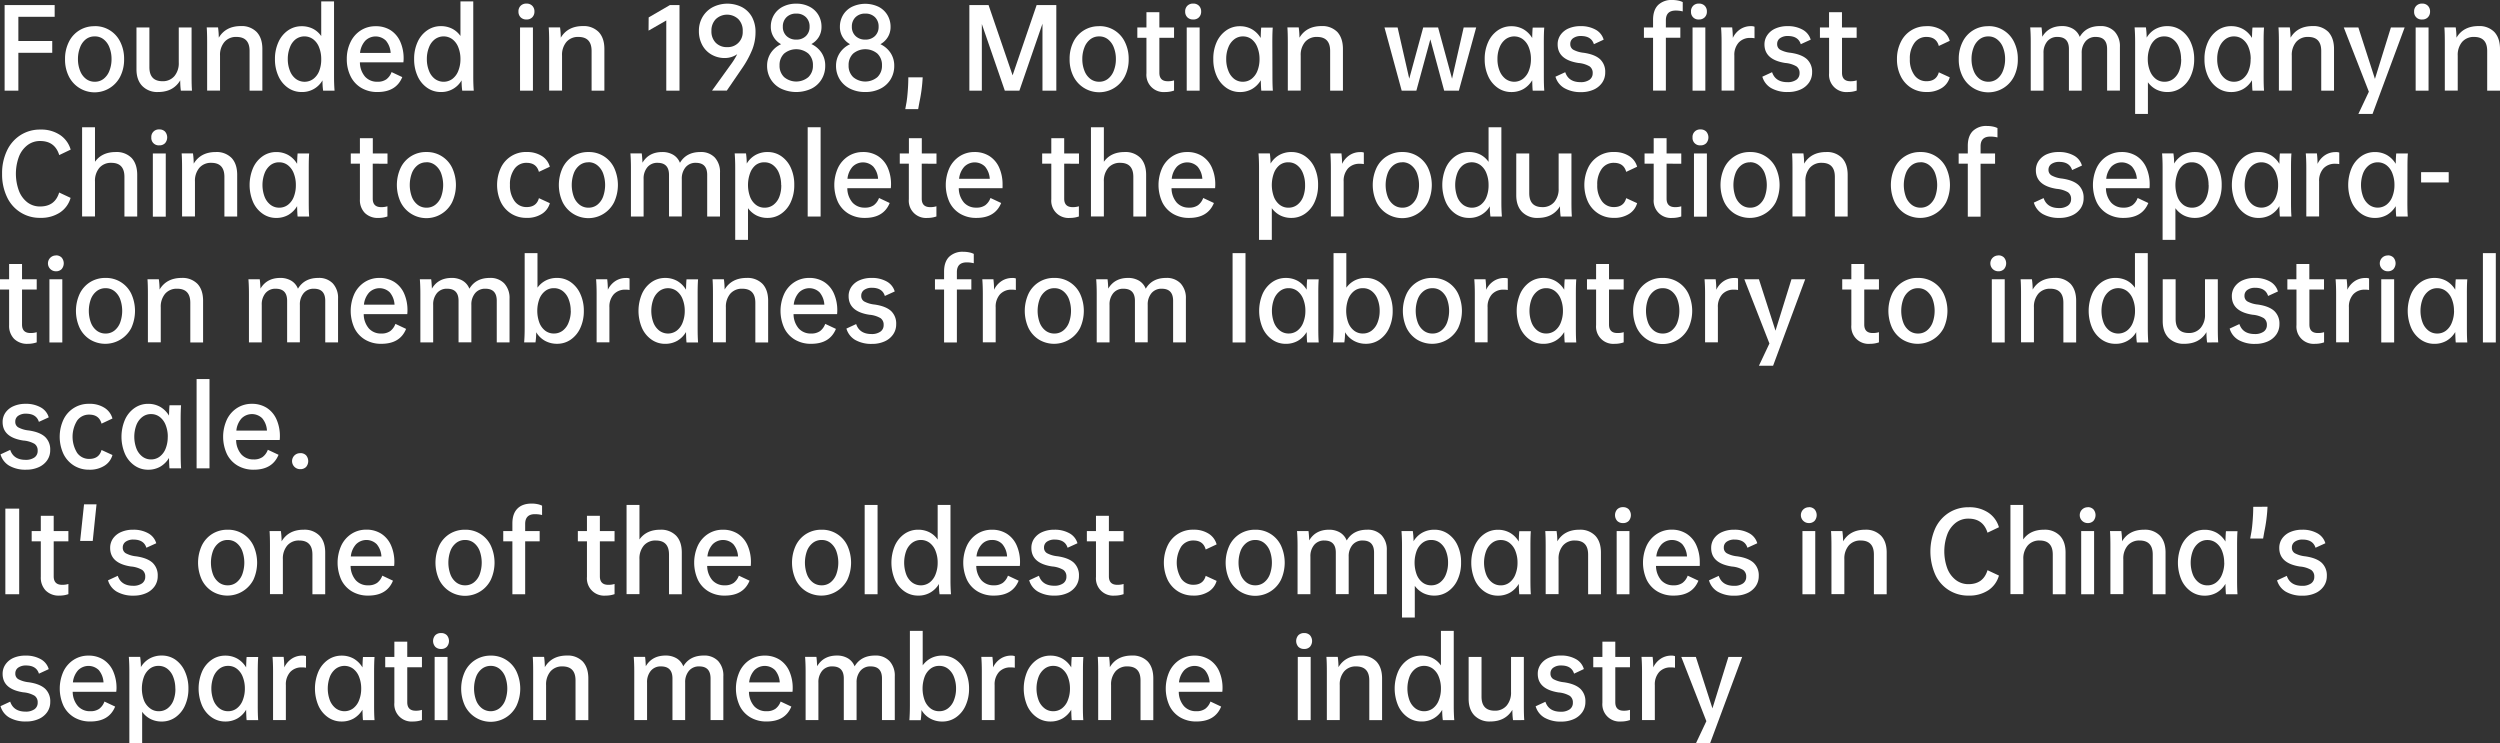 <svg id="图层_1" data-name="图层 1" xmlns="http://www.w3.org/2000/svg" viewBox="0 0 1143.82 340.13"><rect x="0" y="0" width="1143.82" height="340.13" fill="#333333" stroke="none"/><defs><style>.cls-1{fill:#fff;}</style></defs><path class="cls-1" d="M13.73,14.46V25.55h15.5v5.38H13.73V48.26H7.44V9.09h22.9v5.37Z" transform="translate(-5.33 -6.78)"/><path class="cls-1" d="M48.62,18.74A12.74,12.74,0,0,1,60.38,26a17.11,17.11,0,0,1,1.73,7.85,17.08,17.08,0,0,1-1.73,7.87,13.15,13.15,0,0,1-23.56,0,17.08,17.08,0,0,1-1.73-7.87A17.11,17.11,0,0,1,36.82,26a12.74,12.74,0,0,1,11.8-7.22Zm0,4.7a6.42,6.42,0,0,0-4,1.3A8.41,8.41,0,0,0,42,28.38a14.3,14.3,0,0,0-1,5.43,14.25,14.25,0,0,0,1,5.42,8.38,8.38,0,0,0,2.69,3.65,6.48,6.48,0,0,0,4,1.3,6.36,6.36,0,0,0,4-1.3,8.42,8.42,0,0,0,2.67-3.65,14.25,14.25,0,0,0,1-5.42,14.3,14.3,0,0,0-1-5.43,8.45,8.45,0,0,0-2.67-3.64A6.3,6.3,0,0,0,48.62,23.44Z" transform="translate(-5.33 -6.78)"/><path class="cls-1" d="M88.08,48.26a32.77,32.77,0,0,1-.29-4.71q-3.21,5.33-10.13,5.33a9.52,9.52,0,0,1-7.24-2.76q-2.65-2.76-2.65-7.66V19.36h5.91V37.5q0,6.44,6,6.44a6.88,6.88,0,0,0,5.44-2.33,9.17,9.17,0,0,0,2-6.27v-16h5.86V41.58c0,2.92.06,5.14.19,6.68Z" transform="translate(-5.33 -6.78)"/><path class="cls-1" d="M125.37,29.2V48.26h-5.85V30.11q0-6.43-6-6.43A6.91,6.91,0,0,0,108,26a9.13,9.13,0,0,0-2,6.24v16h-5.9V26c0-2.91-.07-5.13-.19-6.67h5.18a35.59,35.59,0,0,1,.34,4.7q3.16-5.32,10.12-5.32a9.54,9.54,0,0,1,7.23,2.73C124.5,23.3,125.37,25.87,125.37,29.2Z" transform="translate(-5.33 -6.78)"/><path class="cls-1" d="M153.17,48.26a31.32,31.32,0,0,1-.29-4.71,10.65,10.65,0,0,1-9.55,5.33,10.73,10.73,0,0,1-6.2-1.9,12.9,12.9,0,0,1-4.39-5.32,18.35,18.35,0,0,1-1.61-7.85A18.32,18.32,0,0,1,132.74,26a12.93,12.93,0,0,1,4.39-5.33,10.8,10.8,0,0,1,6.2-1.89,11.26,11.26,0,0,1,5.16,1.15,10.29,10.29,0,0,1,3.81,3.36V7.41h5.86V41.58q0,3.8.24,6.68Zm-.87-14.45a14.3,14.3,0,0,0-1-5.43,8.33,8.33,0,0,0-2.69-3.64,6.74,6.74,0,0,0-8,0A8.33,8.33,0,0,0,138,28.38a14.3,14.3,0,0,0-1,5.43,14.25,14.25,0,0,0,1,5.42,8.3,8.3,0,0,0,2.69,3.65,6.74,6.74,0,0,0,8,0,8.3,8.3,0,0,0,2.69-3.65A14.25,14.25,0,0,0,152.3,33.81Z" transform="translate(-5.33 -6.78)"/><path class="cls-1" d="M189.89,35.3H170a10.14,10.14,0,0,0,2.37,6.57A7.32,7.32,0,0,0,178,44.18a6.76,6.76,0,0,0,4.1-1.11,7.14,7.14,0,0,0,2.38-3.31l4.9,2.3q-2.79,6.82-11.33,6.82a14.15,14.15,0,0,1-7.44-1.9,12.55,12.55,0,0,1-4.87-5.3A17.33,17.33,0,0,1,164,33.81,17.36,17.36,0,0,1,165.72,26a12.93,12.93,0,0,1,4.7-5.33,12.3,12.3,0,0,1,6.7-1.89A12.5,12.5,0,0,1,184,20.58a12,12,0,0,1,4.46,5.26A18.84,18.84,0,0,1,190,33.76,13.38,13.38,0,0,1,189.89,35.3ZM170.06,31h14a9.56,9.56,0,0,0-2.16-5.62,6.72,6.72,0,0,0-9.46.05A9.76,9.76,0,0,0,170.06,31Z" transform="translate(-5.33 -6.78)"/><path class="cls-1" d="M216.81,48.26a34.35,34.35,0,0,1-.29-4.71A10.65,10.65,0,0,1,207,48.88a10.72,10.72,0,0,1-6.19-1.9,12.82,12.82,0,0,1-4.39-5.32,18.35,18.35,0,0,1-1.61-7.85A18.32,18.32,0,0,1,196.39,26a12.86,12.86,0,0,1,4.39-5.33A10.79,10.79,0,0,1,207,18.74a11.26,11.26,0,0,1,5.16,1.15A10.32,10.32,0,0,1,216,23.25V7.41h5.86V41.58c0,2.53.07,4.76.23,6.68ZM216,33.81a14.3,14.3,0,0,0-1-5.43,8.41,8.41,0,0,0-2.69-3.64,6.76,6.76,0,0,0-8,0,8.31,8.31,0,0,0-2.68,3.64,14.11,14.11,0,0,0-1,5.43,14.06,14.06,0,0,0,1,5.42,8.29,8.29,0,0,0,2.68,3.65,6.76,6.76,0,0,0,8,0A8.38,8.38,0,0,0,215,39.23,14.25,14.25,0,0,0,216,33.81Z" transform="translate(-5.33 -6.78)"/><path class="cls-1" d="M246.24,8.42a3.51,3.51,0,0,1,2.61,1,3.58,3.58,0,0,1,1,2.66,3.6,3.6,0,0,1-1,2.62,3.5,3.5,0,0,1-2.64,1,3.6,3.6,0,0,1-2.67-1,3.57,3.57,0,0,1-1-2.62,3.52,3.52,0,0,1,1-2.66A3.59,3.59,0,0,1,246.24,8.42Zm2.92,10.94v28.9h-5.9V19.36Z" transform="translate(-5.33 -6.78)"/><path class="cls-1" d="M281.85,29.2V48.26H276V30.11q0-6.43-6.05-6.43a6.9,6.9,0,0,0-5.47,2.3,9.13,9.13,0,0,0-2,6.24v16h-5.9V26q0-4.37-.2-6.67h5.19a34.19,34.19,0,0,1,.33,4.7q3.18-5.32,10.13-5.32a9.56,9.56,0,0,1,7.23,2.73C281,23.3,281.85,25.87,281.85,29.2Z" transform="translate(-5.33 -6.78)"/><path class="cls-1" d="M316.22,48.26h-6.05V16.14l-8.11,4.66.05-6.05,9.74-5.66h4.37Z" transform="translate(-5.33 -6.78)"/><path class="cls-1" d="M351,21.62a21.55,21.55,0,0,1-1.44,7.72A44.69,44.69,0,0,1,344.87,38l-7,10.23h-6.76l8.44-11.72a33.24,33.24,0,0,0,3.08-4.94A10,10,0,0,1,337,33.33a11.93,11.93,0,0,1-6.16-1.59,11,11,0,0,1-4.23-4.39,13.28,13.28,0,0,1-1.51-6.41,12.36,12.36,0,0,1,1.68-6.43,11.91,11.91,0,0,1,4.63-4.44,14.83,14.83,0,0,1,13.44,0,11.33,11.33,0,0,1,4.59,4.59A14.32,14.32,0,0,1,351,21.62Zm-13,6.72a6.79,6.79,0,0,0,7.15-6.72v-.68a7.43,7.43,0,0,0-2-5.4,7.51,7.51,0,0,0-10.32,0,7.4,7.4,0,0,0-2,5.37,7.36,7.36,0,0,0,1.94,5.4A7,7,0,0,0,338.06,28.34Z" transform="translate(-5.33 -6.78)"/><path class="cls-1" d="M382.89,36.83a11.74,11.74,0,0,1-1.66,6.24,11.25,11.25,0,0,1-4.65,4.27,16.45,16.45,0,0,1-13.9,0,11.44,11.44,0,0,1-4.7-4.27,11.66,11.66,0,0,1-1.68-6.24A10.49,10.49,0,0,1,358,31a11.29,11.29,0,0,1,4.7-4,9,9,0,0,1-3.43-3.31A8.71,8.71,0,0,1,358,19.07a10.33,10.33,0,0,1,1.45-5.47,10,10,0,0,1,4.07-3.77,13.12,13.12,0,0,1,6.1-1.37,12.91,12.91,0,0,1,6.07,1.37,10,10,0,0,1,4.06,3.77,10.42,10.42,0,0,1,1.44,5.47A8.8,8.8,0,0,1,380,23.63a9.13,9.13,0,0,1-3.44,3.31,11.33,11.33,0,0,1,4.66,4A10.44,10.44,0,0,1,382.89,36.83Zm-5.62-.14a7.15,7.15,0,0,0-2.08-5.38,8.69,8.69,0,0,0-11.12,0A7.21,7.21,0,0,0,362,36.69a7.12,7.12,0,0,0,2.09,5.37,8.62,8.62,0,0,0,11.09,0A7.11,7.11,0,0,0,377.27,36.69ZM363.5,19a5.63,5.63,0,0,0,1.7,4.27,6.16,6.16,0,0,0,4.44,1.63,6.06,6.06,0,0,0,4.42-1.63A5.69,5.69,0,0,0,375.74,19a5.86,5.86,0,0,0-1.66-4.35A6,6,0,0,0,369.64,13a6.08,6.08,0,0,0-4.46,1.65A5.84,5.84,0,0,0,363.5,19Z" transform="translate(-5.33 -6.78)"/><path class="cls-1" d="M414.47,36.83a11.82,11.82,0,0,1-1.65,6.24,11.33,11.33,0,0,1-4.66,4.27,14.94,14.94,0,0,1-6.94,1.54,15.11,15.11,0,0,1-7-1.54,11.44,11.44,0,0,1-4.7-4.27,11.66,11.66,0,0,1-1.68-6.24A10.49,10.49,0,0,1,389.56,31a11.29,11.29,0,0,1,4.7-4,9.1,9.1,0,0,1-3.43-3.31,8.8,8.8,0,0,1-1.22-4.56,10.42,10.42,0,0,1,1.44-5.47,10,10,0,0,1,4.08-3.77,14.2,14.2,0,0,1,12.17,0,10,10,0,0,1,4.05,3.77,10.42,10.42,0,0,1,1.44,5.47,8.8,8.8,0,0,1-1.22,4.56,9.1,9.1,0,0,1-3.43,3.31,11.36,11.36,0,0,1,4.65,4A10.44,10.44,0,0,1,414.47,36.83Zm-5.61-.14a7.16,7.16,0,0,0-2.09-5.38,8.68,8.68,0,0,0-11.11,0,7.18,7.18,0,0,0-2.07,5.38,7.12,7.12,0,0,0,2.09,5.37,8.62,8.62,0,0,0,11.09,0A7.12,7.12,0,0,0,408.86,36.69ZM395.08,19a5.66,5.66,0,0,0,1.7,4.27,6.16,6.16,0,0,0,4.44,1.63,6.06,6.06,0,0,0,4.42-1.63A5.69,5.69,0,0,0,407.32,19a5.86,5.86,0,0,0-1.66-4.35A6,6,0,0,0,401.22,13a6.09,6.09,0,0,0-4.46,1.65A5.84,5.84,0,0,0,395.08,19Z" transform="translate(-5.33 -6.78)"/><path class="cls-1" d="M427.48,42.16A70.3,70.3,0,0,1,426,53.49l-.58,3.21h-5.9l.58-3.21q.33-2,.57-5.28c.16-2.18.24-4.19.24-6.05Z" transform="translate(-5.33 -6.78)"/><path class="cls-1" d="M488.63,48.26h-6.34V17.63L471.73,48.26h-6.67L454.55,17.78V48.26h-5.71V9.09h8.78l11,32.16,11-32.16h9Z" transform="translate(-5.33 -6.78)"/><path class="cls-1" d="M508.21,18.74A12.74,12.74,0,0,1,520,26a17.11,17.11,0,0,1,1.73,7.85A17.08,17.08,0,0,1,520,41.68a13.15,13.15,0,0,1-23.56,0,17.08,17.08,0,0,1-1.73-7.87A17.11,17.11,0,0,1,496.41,26a12.74,12.74,0,0,1,11.8-7.22Zm0,4.7a6.42,6.42,0,0,0-4,1.3,8.41,8.41,0,0,0-2.69,3.64,14.3,14.3,0,0,0-1,5.43,14.25,14.25,0,0,0,1,5.42,8.38,8.38,0,0,0,2.69,3.65,6.48,6.48,0,0,0,4,1.3,6.36,6.36,0,0,0,4-1.3,8.42,8.42,0,0,0,2.67-3.65,14.25,14.25,0,0,0,1-5.42,14.3,14.3,0,0,0-1-5.43,8.45,8.45,0,0,0-2.67-3.64A6.3,6.3,0,0,0,508.21,23.44Z" transform="translate(-5.33 -6.78)"/><path class="cls-1" d="M535.77,24.06v16q0,3.89,3.84,3.89a9.11,9.11,0,0,0,2.88-.39v4.66a12.38,12.38,0,0,1-4.13.67,7.88,7.88,0,0,1-8.5-8.54V24.06h-4.17v-4.7h4.17v-7h5.91v7h6.72v4.7Z" transform="translate(-5.33 -6.78)"/><path class="cls-1" d="M551.27,8.42a3.53,3.53,0,0,1,2.62,1,3.62,3.62,0,0,1,1,2.66,3.6,3.6,0,0,1-1,2.62,3.5,3.5,0,0,1-2.64,1,3.6,3.6,0,0,1-2.67-1,3.57,3.57,0,0,1-1-2.62,3.56,3.56,0,0,1,1-2.66A3.59,3.59,0,0,1,551.27,8.42Zm2.93,10.94v28.9h-5.91V19.36Z" transform="translate(-5.33 -6.78)"/><path class="cls-1" d="M587.51,41.58c0,2.92.06,5.14.19,6.68h-5.28c-.09-.64-.18-2.23-.24-4.76a11.26,11.26,0,0,1-4,4,11,11,0,0,1-5.59,1.39,10.61,10.61,0,0,1-6.14-1.9,12.92,12.92,0,0,1-4.4-5.32,18.35,18.35,0,0,1-1.6-7.85A18.32,18.32,0,0,1,562,26a13,13,0,0,1,4.4-5.33,10.68,10.68,0,0,1,6.14-1.89,11,11,0,0,1,5.59,1.39,11.23,11.23,0,0,1,4,4c.06-2.46.15-4.05.24-4.75h5.28q-.19,2.31-.19,6.67Zm-5.91-7.77a14.5,14.5,0,0,0-1-5.43A8.48,8.48,0,0,0,578,24.74a6.43,6.43,0,0,0-4-1.3,6.34,6.34,0,0,0-3.93,1.3,8.44,8.44,0,0,0-2.71,3.64,13.92,13.92,0,0,0-1,5.43,13.86,13.86,0,0,0,1,5.42A8.41,8.41,0,0,0,570,42.88a6.4,6.4,0,0,0,3.93,1.3,6.49,6.49,0,0,0,4-1.3,8.46,8.46,0,0,0,2.69-3.65A14.45,14.45,0,0,0,581.6,33.81Z" transform="translate(-5.33 -6.78)"/><path class="cls-1" d="M619.76,29.2V48.26h-5.85V30.11q0-6.43-6-6.43a6.91,6.91,0,0,0-5.47,2.3,9.13,9.13,0,0,0-2,6.24v16h-5.9V26c0-2.91-.07-5.13-.19-6.67h5.18a35.59,35.59,0,0,1,.34,4.7q3.16-5.32,10.12-5.32a9.54,9.54,0,0,1,7.23,2.73C618.89,23.3,619.76,25.87,619.76,29.2Z" transform="translate(-5.33 -6.78)"/><path class="cls-1" d="M680.72,19.36l-7.92,28.9h-6.72l-6.33-23.48-6.39,23.48h-6.72l-7.87-28.9h6l5.33,23.42,6.38-23.42h6.82l6.38,23.42L675,19.36Z" transform="translate(-5.33 -6.78)"/><path class="cls-1" d="M711.68,41.58c0,2.92.07,5.14.2,6.68H706.6c-.1-.64-.18-2.23-.24-4.76a11.34,11.34,0,0,1-4,4,11,11,0,0,1-5.59,1.39,10.67,10.67,0,0,1-6.15-1.9,12.9,12.9,0,0,1-4.39-5.32,18.35,18.35,0,0,1-1.61-7.85A18.32,18.32,0,0,1,686.22,26a12.93,12.93,0,0,1,4.39-5.33,10.73,10.73,0,0,1,6.15-1.89,11,11,0,0,1,5.59,1.39,11.31,11.31,0,0,1,4,4c.06-2.46.14-4.05.24-4.75h5.28q-.2,2.31-.2,6.67Zm-5.9-7.77a14.3,14.3,0,0,0-1-5.43,8.41,8.41,0,0,0-2.69-3.64,6.68,6.68,0,0,0-7.92,0,8.6,8.6,0,0,0-2.71,3.64,13.92,13.92,0,0,0-1,5.43,13.87,13.87,0,0,0,1,5.42,8.57,8.57,0,0,0,2.71,3.65,6.68,6.68,0,0,0,7.92,0,8.38,8.38,0,0,0,2.69-3.65A14.25,14.25,0,0,0,705.78,33.81Z" transform="translate(-5.33 -6.78)"/><path class="cls-1" d="M718,27.09a7.45,7.45,0,0,1,1.32-4.35A8.71,8.71,0,0,1,723,19.79a13.42,13.42,0,0,1,5.43-1.05,13.7,13.7,0,0,1,7,1.65,7.56,7.56,0,0,1,3.62,4.54L734.58,27q-1.16-3.73-5.9-3.74a5.93,5.93,0,0,0-3.6,1,3.14,3.14,0,0,0-1.3,2.69,2.88,2.88,0,0,0,1.34,2.56,12.77,12.77,0,0,0,4.8,1.42q5,.72,7.44,2.9a7.81,7.81,0,0,1,2.4,6.08,8.09,8.09,0,0,1-1.41,4.72,9.34,9.34,0,0,1-3.91,3.17,13.8,13.8,0,0,1-5.72,1.13A14.8,14.8,0,0,1,721,47.06a8.88,8.88,0,0,1-4-5.19l4.47-2.06q1.53,4.56,7,4.56a6.86,6.86,0,0,0,4.08-1.08,3.55,3.55,0,0,0,1.48-3,3.62,3.62,0,0,0-1.41-3.14,12.26,12.26,0,0,0-5.16-1.56Q718,34.1,718,27.09Z" transform="translate(-5.33 -6.78)"/><path class="cls-1" d="M770.48,6.78a12.71,12.71,0,0,1,2.69.27,8,8,0,0,1,2.06.69V12a13,13,0,0,0-3.21-.39q-4.51,0-4.51,4.47v3.26h6.62v4.7h-6.62v24.2h-5.86V24.06h-4.18v-4.7h4.18v-3.5q0-4.42,2.28-6.75A8.76,8.76,0,0,1,770.48,6.78ZM779,12.06a3.62,3.62,0,0,1,1-2.64,3.5,3.5,0,0,1,2.62-1,3.58,3.58,0,0,1,2.66,1,3.58,3.58,0,0,1,1,2.66,3.53,3.53,0,0,1-1,2.62,3.58,3.58,0,0,1-2.66,1,3.37,3.37,0,0,1-3.6-3.6Zm.72,7.3h5.85v28.9h-5.85Z" transform="translate(-5.33 -6.78)"/><path class="cls-1" d="M808.07,19v5.28a9.87,9.87,0,0,0-1.92-.15,7,7,0,0,0-5.31,2.11,8.41,8.41,0,0,0-2,6v16H793V26q0-3.8-.24-6.67h5.09a40.21,40.21,0,0,1,.29,4.8,9.81,9.81,0,0,1,3.45-4,8.77,8.77,0,0,1,4.85-1.39A4,4,0,0,1,808.07,19Z" transform="translate(-5.33 -6.78)"/><path class="cls-1" d="M812.62,27.09A7.39,7.39,0,0,1,814,22.74a8.65,8.65,0,0,1,3.72-2.95,13.34,13.34,0,0,1,5.42-1.05,13.7,13.7,0,0,1,7,1.65,7.61,7.61,0,0,1,3.63,4.54L829.23,27c-.77-2.49-2.73-3.74-5.9-3.74a5.93,5.93,0,0,0-3.6,1,3.16,3.16,0,0,0-1.3,2.69,2.87,2.87,0,0,0,1.35,2.56,12.64,12.64,0,0,0,4.8,1.42q5,.72,7.44,2.9a7.81,7.81,0,0,1,2.4,6.08A8.1,8.1,0,0,1,833,44.58a9.28,9.28,0,0,1-3.91,3.17,13.79,13.79,0,0,1-5.71,1.13,14.84,14.84,0,0,1-7.73-1.82,8.82,8.82,0,0,1-4-5.19l4.46-2.06q1.53,4.56,7,4.56a6.82,6.82,0,0,0,4.08-1.08,3.56,3.56,0,0,0,1.49-3,3.63,3.63,0,0,0-1.42-3.14,12.16,12.16,0,0,0-5.16-1.56Q812.63,34.1,812.62,27.09Z" transform="translate(-5.33 -6.78)"/><path class="cls-1" d="M848.1,24.06v16q0,3.89,3.84,3.89a9.11,9.11,0,0,0,2.88-.39v4.66a12.38,12.38,0,0,1-4.13.67,7.88,7.88,0,0,1-8.5-8.54V24.06H838v-4.7h4.17v-7h5.91v7h6.72v4.7Z" transform="translate(-5.33 -6.78)"/><path class="cls-1" d="M886.69,18.74a12.47,12.47,0,0,1,7.13,1.87,8.41,8.41,0,0,1,3.57,4.85l-5,2.35q-1.11-4.12-5.62-4.13a6.61,6.61,0,0,0-5.54,2.74,11.88,11.88,0,0,0-2.09,7.39,11.94,11.94,0,0,0,2.09,7.37,6.61,6.61,0,0,0,5.54,2.76q4.51,0,5.62-4.08l5,2.3A8.41,8.41,0,0,1,893.82,47a12.47,12.47,0,0,1-7.13,1.87,12.82,12.82,0,0,1-6.94-1.9,13,13,0,0,1-4.77-5.3,17.08,17.08,0,0,1-1.73-7.87A17.11,17.11,0,0,1,875,26a12.65,12.65,0,0,1,11.71-7.22Z" transform="translate(-5.33 -6.78)"/><path class="cls-1" d="M915.05,18.74A12.76,12.76,0,0,1,926.82,26a17.24,17.24,0,0,1,1.72,7.85,17.2,17.2,0,0,1-1.72,7.87,13.16,13.16,0,0,1-23.57,0,17.08,17.08,0,0,1-1.73-7.87A17.11,17.11,0,0,1,903.25,26a12.74,12.74,0,0,1,11.8-7.22Zm0,4.7a6.42,6.42,0,0,0-4,1.3,8.41,8.41,0,0,0-2.69,3.64,14.3,14.3,0,0,0-1,5.43,14.25,14.25,0,0,0,1,5.42,8.38,8.38,0,0,0,2.69,3.65,6.48,6.48,0,0,0,4,1.3,6.36,6.36,0,0,0,4-1.3,8.42,8.42,0,0,0,2.67-3.65,14.25,14.25,0,0,0,1-5.42,14.3,14.3,0,0,0-1-5.43A8.45,8.45,0,0,0,919,24.74,6.3,6.3,0,0,0,915.05,23.44Z" transform="translate(-5.33 -6.78)"/><path class="cls-1" d="M975.25,28.24v20h-5.86V29.2q0-5.52-5.18-5.52a5.84,5.84,0,0,0-4.68,2,8,8,0,0,0-1.76,5.4V48.26h-5.85V29.2c0-3.68-1.75-5.52-5.23-5.52a5.8,5.8,0,0,0-4.66,2,8,8,0,0,0-1.73,5.42V48.26h-5.85V26q0-3.8-.24-6.67h5.18c.13.83.24,2.26.34,4.27q2.88-4.89,9.07-4.89a9.58,9.58,0,0,1,5,1.27,7.32,7.32,0,0,1,3.07,3.67q2.93-5,9.36-4.94a8.62,8.62,0,0,1,6.6,2.52A9.78,9.78,0,0,1,975.25,28.24Z" transform="translate(-5.33 -6.78)"/><path class="cls-1" d="M1009.23,33.81a18.35,18.35,0,0,1-1.61,7.85,12.82,12.82,0,0,1-4.39,5.32,10.72,10.72,0,0,1-6.19,1.9,11.14,11.14,0,0,1-5.14-1.15,10.93,10.93,0,0,1-3.84-3.31V58.91h-5.85V26q0-3.8-.24-6.67h5.18a35.32,35.32,0,0,1,.34,4.66,10.78,10.78,0,0,1,4-3.92A11.18,11.18,0,0,1,997,18.74a10.79,10.79,0,0,1,6.19,1.89,12.86,12.86,0,0,1,4.39,5.33A18.32,18.32,0,0,1,1009.23,33.81Zm-6,0a14.3,14.3,0,0,0-1-5.43,8.41,8.41,0,0,0-2.69-3.64,6.42,6.42,0,0,0-4-1.3,6.3,6.3,0,0,0-4,1.3A8.45,8.45,0,0,0,989,28.38a14.3,14.3,0,0,0-1,5.43,14.25,14.25,0,0,0,1,5.42,8.42,8.42,0,0,0,2.67,3.65,6.36,6.36,0,0,0,4,1.3,6.48,6.48,0,0,0,4-1.3,8.38,8.38,0,0,0,2.69-3.65A14.25,14.25,0,0,0,1003.28,33.81Z" transform="translate(-5.33 -6.78)"/><path class="cls-1" d="M1041,41.58c0,2.92.06,5.14.19,6.68h-5.28c-.1-.64-.18-2.23-.24-4.76a11.26,11.26,0,0,1-4,4,11,11,0,0,1-5.59,1.39,10.61,10.61,0,0,1-6.14-1.9,12.92,12.92,0,0,1-4.4-5.32,18.35,18.35,0,0,1-1.6-7.85,18.32,18.32,0,0,1,1.6-7.85,13,13,0,0,1,4.4-5.33,10.68,10.68,0,0,1,6.14-1.89,11,11,0,0,1,5.59,1.39,11.23,11.23,0,0,1,4,4c.06-2.46.14-4.05.24-4.75h5.28q-.2,2.31-.19,6.67Zm-5.91-7.77a14.3,14.3,0,0,0-1-5.43,8.39,8.39,0,0,0-2.68-3.64,6.45,6.45,0,0,0-4-1.3,6.34,6.34,0,0,0-3.93,1.3,8.54,8.54,0,0,0-2.72,3.64,14.1,14.1,0,0,0-1,5.43,14.05,14.05,0,0,0,1,5.42,8.51,8.51,0,0,0,2.72,3.65,6.4,6.4,0,0,0,3.93,1.3,6.51,6.51,0,0,0,4-1.3,8.36,8.36,0,0,0,2.68-3.65A14.25,14.25,0,0,0,1035.05,33.81Z" transform="translate(-5.33 -6.78)"/><path class="cls-1" d="M1073.21,29.2V48.26h-5.85V30.11q0-6.43-6-6.43a6.91,6.91,0,0,0-5.47,2.3,9.13,9.13,0,0,0-2,6.24v16h-5.9V26c0-2.91-.07-5.13-.19-6.67h5.18a35.59,35.59,0,0,1,.34,4.7q3.16-5.32,10.12-5.32a9.54,9.54,0,0,1,7.23,2.73C1072.34,23.3,1073.21,25.87,1073.21,29.2Z" transform="translate(-5.33 -6.78)"/><path class="cls-1" d="M1105.52,19.36l-14.69,39.55h-6.48l4.8-10.17-11.47-29.38h6.67l7.58,23.52,7.3-23.52Z" transform="translate(-5.33 -6.78)"/><path class="cls-1" d="M1113.53,8.42a3.53,3.53,0,0,1,2.62,1,3.62,3.62,0,0,1,1,2.66,3.6,3.6,0,0,1-1,2.62,3.5,3.5,0,0,1-2.64,1,3.39,3.39,0,0,1-3.65-3.6,3.56,3.56,0,0,1,1-2.66A3.59,3.59,0,0,1,1113.53,8.42Zm2.93,10.94v28.9h-5.9V19.36Z" transform="translate(-5.33 -6.78)"/><path class="cls-1" d="M1149.15,29.2V48.26h-5.86V30.11q0-6.43-6-6.43a6.93,6.93,0,0,0-5.48,2.3,9.18,9.18,0,0,0-2,6.24v16h-5.91V26q0-4.37-.19-6.67h5.18a32.45,32.45,0,0,1,.34,4.7q3.16-5.32,10.13-5.32a9.52,9.52,0,0,1,7.22,2.73C1148.28,23.3,1149.15,25.87,1149.15,29.2Z" transform="translate(-5.33 -6.78)"/><path class="cls-1" d="M23.66,101.25q6.82,0,8.74-6.39l5.23,2.45A11.89,11.89,0,0,1,32.78,104a15.61,15.61,0,0,1-9,2.45A16.39,16.39,0,0,1,8.5,96.86,24,24,0,0,1,6.29,86.27,23.83,23.83,0,0,1,8.5,75.74a16.87,16.87,0,0,1,6.19-7.13,16.52,16.52,0,0,1,9.12-2.55,15.47,15.47,0,0,1,9,2.48,12,12,0,0,1,4.85,6.69l-5.23,2.5q-2-6.44-8.74-6.43a9.35,9.35,0,0,0-5.76,1.87A12.13,12.13,0,0,0,14,78.45,22.57,22.57,0,0,0,14,94.1a12.13,12.13,0,0,0,3.88,5.28A9.41,9.41,0,0,0,23.66,101.25Z" transform="translate(-5.33 -6.78)"/><path class="cls-1" d="M68.11,86.8v19.06H62.26V87.71q0-6.43-6-6.43a6.9,6.9,0,0,0-5.47,2.3,9.13,9.13,0,0,0-2,6.24v16h-5.9V65h5.9V80.8q3.16-4.47,9.55-4.46a9.56,9.56,0,0,1,7.23,2.73C67.24,80.9,68.11,83.47,68.11,86.8Z" transform="translate(-5.33 -6.78)"/><path class="cls-1" d="M78.24,66a3.49,3.49,0,0,1,2.61,1,4.06,4.06,0,0,1,0,5.28,3.5,3.5,0,0,1-2.64,1,3.38,3.38,0,0,1-3.65-3.6A3.42,3.42,0,0,1,78.24,66ZM81.17,77v28.9H75.26V77Z" transform="translate(-5.33 -6.78)"/><path class="cls-1" d="M113.85,86.8v19.06H108V87.71q0-6.43-6-6.43a6.91,6.91,0,0,0-5.47,2.3,9.13,9.13,0,0,0-2,6.24v16h-5.9V83.63c0-2.91-.07-5.13-.19-6.67h5.18a35.59,35.59,0,0,1,.34,4.7q3.17-5.32,10.12-5.32a9.54,9.54,0,0,1,7.23,2.73C113,80.9,113.85,83.47,113.85,86.8Z" transform="translate(-5.33 -6.78)"/><path class="cls-1" d="M146.59,99.18c0,2.92.06,5.14.19,6.68H141.5c-.09-.64-.17-2.23-.24-4.76a11.18,11.18,0,0,1-4,4,11,11,0,0,1-5.59,1.39,10.61,10.61,0,0,1-6.14-1.9,12.82,12.82,0,0,1-4.39-5.32,19.94,19.94,0,0,1,0-15.7,12.86,12.86,0,0,1,4.39-5.33,10.68,10.68,0,0,1,6.14-1.89,11,11,0,0,1,5.59,1.39,11.15,11.15,0,0,1,4,4c.07-2.46.15-4,.24-4.75h5.28q-.19,2.31-.19,6.67Zm-5.9-7.77a14.3,14.3,0,0,0-1-5.43A8.41,8.41,0,0,0,137,82.34a6.43,6.43,0,0,0-4-1.3,6.34,6.34,0,0,0-3.93,1.3A8.52,8.52,0,0,0,126.41,86a15.36,15.36,0,0,0,0,10.85,8.49,8.49,0,0,0,2.71,3.65,6.4,6.4,0,0,0,3.93,1.3,6.49,6.49,0,0,0,4-1.3,8.38,8.38,0,0,0,2.69-3.65A14.25,14.25,0,0,0,140.69,91.41Z" transform="translate(-5.33 -6.78)"/><path class="cls-1" d="M175.87,81.66v16q0,3.88,3.84,3.89a9.11,9.11,0,0,0,2.88-.39v4.66a12.38,12.38,0,0,1-4.13.67,8.38,8.38,0,0,1-6.21-2.28A8.46,8.46,0,0,1,170,97.94V81.66h-4.18V77H170V70h5.9v7h6.72v4.7Z" transform="translate(-5.33 -6.78)"/><path class="cls-1" d="M200.44,76.34a12.74,12.74,0,0,1,11.76,7.22,18.72,18.72,0,0,1,0,15.72,13.15,13.15,0,0,1-23.56,0,18.72,18.72,0,0,1,0-15.72,12.74,12.74,0,0,1,11.8-7.22Zm0,4.7a6.42,6.42,0,0,0-4,1.3A8.41,8.41,0,0,0,193.77,86a15.81,15.81,0,0,0,0,10.85,8.38,8.38,0,0,0,2.69,3.65,6.48,6.48,0,0,0,4,1.3,6.36,6.36,0,0,0,4-1.3,8.42,8.42,0,0,0,2.67-3.65,15.81,15.81,0,0,0,0-10.85,8.45,8.45,0,0,0-2.67-3.64A6.3,6.3,0,0,0,200.44,81Z" transform="translate(-5.33 -6.78)"/><path class="cls-1" d="M246.19,76.34a12.45,12.45,0,0,1,7.13,1.87,8.41,8.41,0,0,1,3.57,4.85l-5,2.35q-1.11-4.12-5.62-4.13A6.61,6.61,0,0,0,240.74,84a11.88,11.88,0,0,0-2.09,7.39,11.94,11.94,0,0,0,2.09,7.37,6.61,6.61,0,0,0,5.54,2.76q4.51,0,5.62-4.08l5,2.3a8.41,8.41,0,0,1-3.57,4.85,12.45,12.45,0,0,1-7.13,1.87,12.82,12.82,0,0,1-6.94-1.9,13,13,0,0,1-4.77-5.3,18.72,18.72,0,0,1,0-15.72,12.65,12.65,0,0,1,11.71-7.22Z" transform="translate(-5.33 -6.78)"/><path class="cls-1" d="M274.56,76.34a12.71,12.71,0,0,1,11.75,7.22,18.72,18.72,0,0,1,0,15.72,13.15,13.15,0,0,1-23.56,0,18.72,18.72,0,0,1,0-15.72,12.94,12.94,0,0,1,4.8-5.33A13.07,13.07,0,0,1,274.56,76.34Zm0,4.7a6.43,6.43,0,0,0-4,1.3A8.41,8.41,0,0,0,267.88,86a15.81,15.81,0,0,0,0,10.85,8.38,8.38,0,0,0,2.69,3.65,6.49,6.49,0,0,0,4,1.3,6.4,6.4,0,0,0,4-1.3,8.49,8.49,0,0,0,2.66-3.65,15.81,15.81,0,0,0,0-10.85,8.51,8.51,0,0,0-2.66-3.64A6.34,6.34,0,0,0,274.56,81Z" transform="translate(-5.33 -6.78)"/><path class="cls-1" d="M334.75,85.84v20h-5.86V86.8q0-5.52-5.18-5.52a5.84,5.84,0,0,0-4.68,2,8,8,0,0,0-1.76,5.4v17.14h-5.85V86.8c0-3.68-1.75-5.52-5.23-5.52a5.8,5.8,0,0,0-4.66,2,8,8,0,0,0-1.73,5.42v17.14H294V83.63q0-3.8-.24-6.67h5.18c.13.83.24,2.26.34,4.27q2.88-4.89,9.07-4.89a9.58,9.58,0,0,1,5,1.27,7.32,7.32,0,0,1,3.07,3.67q2.93-4.95,9.36-4.94a8.62,8.62,0,0,1,6.6,2.52A9.78,9.78,0,0,1,334.75,85.84Z" transform="translate(-5.33 -6.78)"/><path class="cls-1" d="M368.73,91.41a18.35,18.35,0,0,1-1.61,7.85,12.82,12.82,0,0,1-4.39,5.32,10.72,10.72,0,0,1-6.19,1.9,11.14,11.14,0,0,1-5.14-1.15,10.93,10.93,0,0,1-3.84-3.31v14.49h-5.85V83.63q0-3.8-.24-6.67h5.18a35.32,35.32,0,0,1,.34,4.66,10.78,10.78,0,0,1,4-3.92,11.18,11.18,0,0,1,5.59-1.36,10.79,10.79,0,0,1,6.19,1.89,12.86,12.86,0,0,1,4.39,5.33A18.32,18.32,0,0,1,368.73,91.41Zm-6,0a14.3,14.3,0,0,0-1-5.43,8.41,8.41,0,0,0-2.69-3.64,6.42,6.42,0,0,0-4-1.3,6.3,6.3,0,0,0-4,1.3A8.45,8.45,0,0,0,348.52,86a15.81,15.81,0,0,0,0,10.85,8.42,8.42,0,0,0,2.67,3.65,6.36,6.36,0,0,0,4,1.3,6.48,6.48,0,0,0,4-1.3,8.38,8.38,0,0,0,2.69-3.65A14.25,14.25,0,0,0,362.78,91.41Z" transform="translate(-5.33 -6.78)"/><path class="cls-1" d="M380.78,65v40.85h-5.91V65Z" transform="translate(-5.33 -6.78)"/><path class="cls-1" d="M412.89,92.9H393a10.14,10.14,0,0,0,2.38,6.57,7.31,7.31,0,0,0,5.64,2.31,6.8,6.8,0,0,0,4.1-1.11,7.21,7.21,0,0,0,2.38-3.31l4.89,2.3q-2.78,6.82-11.33,6.82a14.2,14.2,0,0,1-7.44-1.9,12.62,12.62,0,0,1-4.87-5.3,19,19,0,0,1,0-15.72,13,13,0,0,1,4.71-5.33,12.29,12.29,0,0,1,6.69-1.89A12.45,12.45,0,0,1,407,78.18a12,12,0,0,1,4.47,5.26A18.84,18.84,0,0,1,413,91.36,13.41,13.41,0,0,1,412.89,92.9Zm-19.82-4.32h14A9.43,9.43,0,0,0,404.87,83a6.71,6.71,0,0,0-9.45.05A9.7,9.7,0,0,0,393.07,88.58Z" transform="translate(-5.33 -6.78)"/><path class="cls-1" d="M427.05,81.66v16q0,3.88,3.84,3.89a9.11,9.11,0,0,0,2.88-.39v4.66a12.38,12.38,0,0,1-4.13.67,7.88,7.88,0,0,1-8.49-8.54V81.66H417V77h4.18V70h5.9v7h6.72v4.7Z" transform="translate(-5.33 -6.78)"/><path class="cls-1" d="M464,92.9H444a10.14,10.14,0,0,0,2.38,6.57,7.31,7.31,0,0,0,5.64,2.31,6.78,6.78,0,0,0,4.1-1.11,7.21,7.21,0,0,0,2.38-3.31l4.89,2.3q-2.78,6.82-11.32,6.82a14.15,14.15,0,0,1-7.44-1.9,12.58,12.58,0,0,1-4.88-5.3,19,19,0,0,1,0-15.72,13,13,0,0,1,4.71-5.33,12.29,12.29,0,0,1,6.69-1.89A12.45,12.45,0,0,1,458,78.18a12,12,0,0,1,4.47,5.26,18.84,18.84,0,0,1,1.56,7.92A13.41,13.41,0,0,1,464,92.9Zm-19.82-4.32h14A9.56,9.56,0,0,0,456,83a6.72,6.72,0,0,0-9.46.05A9.7,9.7,0,0,0,444.14,88.58Z" transform="translate(-5.33 -6.78)"/><path class="cls-1" d="M492.23,81.66v16q0,3.88,3.84,3.89a9.11,9.11,0,0,0,2.88-.39v4.66a12.34,12.34,0,0,1-4.13.67,7.88,7.88,0,0,1-8.49-8.54V81.66h-4.18V77h4.18V70h5.9v7H499v4.7Z" transform="translate(-5.33 -6.78)"/><path class="cls-1" d="M529.72,86.8v19.06h-5.86V87.71q0-6.43-6-6.43a6.93,6.93,0,0,0-5.48,2.3,9.18,9.18,0,0,0-2,6.24v16h-5.91V65h5.91V80.8q3.17-4.47,9.55-4.46a9.52,9.52,0,0,1,7.22,2.73C528.85,80.9,529.72,83.47,529.72,86.8Z" transform="translate(-5.33 -6.78)"/><path class="cls-1" d="M561.26,92.9H541.34a10.19,10.19,0,0,0,2.37,6.57,7.32,7.32,0,0,0,5.64,2.31,6.82,6.82,0,0,0,4.11-1.11,7.2,7.2,0,0,0,2.37-3.31l4.9,2.3q-2.79,6.82-11.33,6.82a14.15,14.15,0,0,1-7.44-1.9,12.55,12.55,0,0,1-4.87-5.3,18.92,18.92,0,0,1,0-15.72,12.93,12.93,0,0,1,4.7-5.33,12.3,12.3,0,0,1,6.7-1.89,12.5,12.5,0,0,1,6.84,1.84,12,12,0,0,1,4.46,5.26,18.84,18.84,0,0,1,1.56,7.92A13.38,13.38,0,0,1,561.26,92.9Zm-19.83-4.32h14A9.56,9.56,0,0,0,553.24,83a6.72,6.72,0,0,0-9.46.05A9.76,9.76,0,0,0,541.43,88.58Z" transform="translate(-5.33 -6.78)"/><path class="cls-1" d="M608.39,91.41a18.35,18.35,0,0,1-1.61,7.85,12.82,12.82,0,0,1-4.39,5.32,10.72,10.72,0,0,1-6.19,1.9,11.14,11.14,0,0,1-5.14-1.15,10.93,10.93,0,0,1-3.84-3.31v14.49h-5.85V83.63q0-3.8-.24-6.67h5.18a35.32,35.32,0,0,1,.34,4.66,10.78,10.78,0,0,1,4-3.92,11.18,11.18,0,0,1,5.59-1.36,10.79,10.79,0,0,1,6.19,1.89,12.86,12.86,0,0,1,4.39,5.33A18.32,18.32,0,0,1,608.39,91.41Zm-5.95,0a14.3,14.3,0,0,0-1-5.43,8.41,8.41,0,0,0-2.69-3.64,6.42,6.42,0,0,0-4-1.3,6.3,6.3,0,0,0-4,1.3A8.45,8.45,0,0,0,588.18,86a15.81,15.81,0,0,0,0,10.85,8.42,8.42,0,0,0,2.67,3.65,6.36,6.36,0,0,0,4,1.3,6.48,6.48,0,0,0,4-1.3,8.38,8.38,0,0,0,2.69-3.65A14.25,14.25,0,0,0,602.44,91.41Z" transform="translate(-5.33 -6.78)"/><path class="cls-1" d="M629.32,76.58v5.28a9.8,9.8,0,0,0-1.92-.15,7,7,0,0,0-5.31,2.11,8.45,8.45,0,0,0-2,6v16h-5.85V83.63q0-3.8-.24-6.67h5.08a40.21,40.21,0,0,1,.29,4.8,9.83,9.83,0,0,1,3.46-4,8.73,8.73,0,0,1,4.85-1.39A4,4,0,0,1,629.32,76.58Z" transform="translate(-5.33 -6.78)"/><path class="cls-1" d="M646.93,76.34a12.74,12.74,0,0,1,11.76,7.22,18.72,18.72,0,0,1,0,15.72,13.15,13.15,0,0,1-23.56,0,18.72,18.72,0,0,1,0-15.72,12.74,12.74,0,0,1,11.8-7.22Zm0,4.7a6.42,6.42,0,0,0-4,1.3A8.41,8.41,0,0,0,640.26,86a15.81,15.81,0,0,0,0,10.85,8.38,8.38,0,0,0,2.69,3.65,6.48,6.48,0,0,0,4,1.3,6.36,6.36,0,0,0,4-1.3,8.42,8.42,0,0,0,2.67-3.65,15.81,15.81,0,0,0,0-10.85,8.45,8.45,0,0,0-2.67-3.64A6.3,6.3,0,0,0,646.93,81Z" transform="translate(-5.33 -6.78)"/><path class="cls-1" d="M687.25,105.86a33.21,33.21,0,0,1-.28-4.71,10.65,10.65,0,0,1-9.56,5.33,10.72,10.72,0,0,1-6.19-1.9,12.9,12.9,0,0,1-4.39-5.32,19.94,19.94,0,0,1,0-15.7,12.93,12.93,0,0,1,4.39-5.33,10.79,10.79,0,0,1,6.19-1.89,11.26,11.26,0,0,1,5.16,1.15,10.24,10.24,0,0,1,3.82,3.36V65h5.86V99.18q0,3.79.24,6.68Zm-.86-14.45a14.3,14.3,0,0,0-1-5.43,8.41,8.41,0,0,0-2.69-3.64,6.76,6.76,0,0,0-8,0A8.48,8.48,0,0,0,672.08,86a15.81,15.81,0,0,0,0,10.85,8.46,8.46,0,0,0,2.69,3.65,6.76,6.76,0,0,0,8,0,8.38,8.38,0,0,0,2.69-3.65A14.25,14.25,0,0,0,686.39,91.41Z" transform="translate(-5.33 -6.78)"/><path class="cls-1" d="M719.37,105.86a31.32,31.32,0,0,1-.29-4.71q-3.23,5.32-10.13,5.33a9.56,9.56,0,0,1-7.25-2.76q-2.64-2.76-2.64-7.66V77H705V95.1q0,6.44,6,6.44a6.88,6.88,0,0,0,5.45-2.33,9.17,9.17,0,0,0,2-6.27V77h5.86V99.18c0,2.92.06,5.14.19,6.68Z" transform="translate(-5.33 -6.78)"/><path class="cls-1" d="M743.65,76.34a12.45,12.45,0,0,1,7.13,1.87,8.47,8.47,0,0,1,3.58,4.85l-5,2.35q-1.1-4.12-5.61-4.13A6.63,6.63,0,0,0,738.2,84a11.88,11.88,0,0,0-2.08,7.39,11.94,11.94,0,0,0,2.08,7.37,6.62,6.62,0,0,0,5.55,2.76q4.51,0,5.61-4.08l5,2.3a8.47,8.47,0,0,1-3.58,4.85,12.45,12.45,0,0,1-7.13,1.87,12.79,12.79,0,0,1-6.93-1.9,12.94,12.94,0,0,1-4.78-5.3,18.72,18.72,0,0,1,0-15.72,12.68,12.68,0,0,1,11.71-7.22Z" transform="translate(-5.33 -6.78)"/><path class="cls-1" d="M767.84,81.66v16q0,3.88,3.84,3.89a9,9,0,0,0,2.88-.39v4.66a12.32,12.32,0,0,1-4.12.67,7.88,7.88,0,0,1-8.5-8.54V81.66h-4.18V77h4.18V70h5.9v7h6.72v4.7Z" transform="translate(-5.33 -6.78)"/><path class="cls-1" d="M783.35,66A3.51,3.51,0,0,1,786,67a4.06,4.06,0,0,1,0,5.28,3.5,3.5,0,0,1-2.64,1,3.38,3.38,0,0,1-3.65-3.6A3.42,3.42,0,0,1,783.35,66ZM786.28,77v28.9h-5.91V77Z" transform="translate(-5.33 -6.78)"/><path class="cls-1" d="M806.05,76.34a12.74,12.74,0,0,1,11.76,7.22,18.72,18.72,0,0,1,0,15.72,13.41,13.41,0,0,1-18.77,5.3,13.06,13.06,0,0,1-4.8-5.3,18.72,18.72,0,0,1,0-15.72,12.74,12.74,0,0,1,11.81-7.22Zm0,4.7a6.42,6.42,0,0,0-4,1.3A8.41,8.41,0,0,0,799.38,86a15.81,15.81,0,0,0,0,10.85,8.38,8.38,0,0,0,2.69,3.65,6.48,6.48,0,0,0,4,1.3,6.38,6.38,0,0,0,4-1.3,8.41,8.41,0,0,0,2.66-3.65,15.81,15.81,0,0,0,0-10.85A8.43,8.43,0,0,0,810,82.34,6.32,6.32,0,0,0,806.05,81Z" transform="translate(-5.33 -6.78)"/><path class="cls-1" d="M850.69,86.8v19.06h-5.86V87.71q0-6.43-6-6.43a6.93,6.93,0,0,0-5.48,2.3,9.18,9.18,0,0,0-2,6.24v16h-5.91V83.63q0-4.36-.19-6.67h5.19a34.19,34.19,0,0,1,.33,4.7q3.16-5.32,10.13-5.32a9.52,9.52,0,0,1,7.22,2.73C849.82,80.9,850.69,83.47,850.69,86.8Z" transform="translate(-5.33 -6.78)"/><path class="cls-1" d="M884,76.34a12.74,12.74,0,0,1,11.76,7.22,18.72,18.72,0,0,1,0,15.72,13.41,13.41,0,0,1-18.77,5.3,13.06,13.06,0,0,1-4.8-5.3,18.72,18.72,0,0,1,0-15.72A12.74,12.74,0,0,1,884,76.34Zm0,4.7a6.42,6.42,0,0,0-4,1.3A8.41,8.41,0,0,0,877.33,86a15.81,15.81,0,0,0,0,10.85,8.38,8.38,0,0,0,2.69,3.65,6.48,6.48,0,0,0,4,1.3,6.38,6.38,0,0,0,4-1.3,8.41,8.41,0,0,0,2.66-3.65,15.81,15.81,0,0,0,0-10.85A8.43,8.43,0,0,0,888,82.34,6.32,6.32,0,0,0,884,81Z" transform="translate(-5.33 -6.78)"/><path class="cls-1" d="M911.5,73.7V77h6.63v4.7H911.5v24.2h-5.85V81.66h-4.18V77h4.18v-3.5q0-4.42,2.28-6.75a8.76,8.76,0,0,1,6.55-2.33,12.71,12.71,0,0,1,2.69.27,8,8,0,0,1,2.06.69v4.28a13,13,0,0,0-3.21-.39Q911.51,69.23,911.5,73.7Z" transform="translate(-5.33 -6.78)"/><path class="cls-1" d="M936.8,84.69a7.45,7.45,0,0,1,1.32-4.35,8.71,8.71,0,0,1,3.72-3,13.4,13.4,0,0,1,5.42-1,13.74,13.74,0,0,1,7,1.65,7.56,7.56,0,0,1,3.62,4.54l-4.51,2.06q-1.15-3.74-5.91-3.74a6,6,0,0,0-3.6,1,3.15,3.15,0,0,0-1.29,2.69A2.88,2.88,0,0,0,944,87.06a12.77,12.77,0,0,0,4.8,1.42q5,.72,7.44,2.9a7.81,7.81,0,0,1,2.4,6.08,8.09,8.09,0,0,1-1.41,4.72,9.31,9.31,0,0,1-3.92,3.17,13.72,13.72,0,0,1-5.71,1.13,14.87,14.87,0,0,1-7.73-1.82,8.86,8.86,0,0,1-4-5.19l4.47-2.06c1,3,3.36,4.56,7,4.56a6.82,6.82,0,0,0,4.08-1.08,3.56,3.56,0,0,0,1.49-3,3.62,3.62,0,0,0-1.41-3.14,12.26,12.26,0,0,0-5.16-1.56Q936.8,91.7,936.8,84.69Z" transform="translate(-5.33 -6.78)"/><path class="cls-1" d="M988.78,92.9H968.86a10.14,10.14,0,0,0,2.38,6.57,7.31,7.31,0,0,0,5.64,2.31,6.78,6.78,0,0,0,4.1-1.11,7.21,7.21,0,0,0,2.38-3.31l4.89,2.3q-2.78,6.82-11.32,6.82a14.15,14.15,0,0,1-7.44-1.9,12.64,12.64,0,0,1-4.88-5.3,19,19,0,0,1,0-15.72,13,13,0,0,1,4.71-5.33A12.29,12.29,0,0,1,976,76.34a12.45,12.45,0,0,1,6.84,1.84,12,12,0,0,1,4.47,5.26,18.84,18.84,0,0,1,1.56,7.92A11.48,11.48,0,0,1,988.78,92.9ZM969,88.58h14A9.56,9.56,0,0,0,980.77,83a6.72,6.72,0,0,0-9.46.05A9.7,9.7,0,0,0,969,88.58Z" transform="translate(-5.33 -6.78)"/><path class="cls-1" d="M1021.81,91.41a18.35,18.35,0,0,1-1.61,7.85,12.9,12.9,0,0,1-4.39,5.32,10.73,10.73,0,0,1-6.2,1.9,11.07,11.07,0,0,1-5.13-1.15,10.76,10.76,0,0,1-3.84-3.31v14.49h-5.86V83.63q0-3.8-.24-6.67h5.19a33.91,33.91,0,0,1,.33,4.66,10.93,10.93,0,0,1,4-3.92,11.21,11.21,0,0,1,5.59-1.36,10.8,10.8,0,0,1,6.2,1.89,12.93,12.93,0,0,1,4.39,5.33A18.32,18.32,0,0,1,1021.81,91.41Zm-6,0a14.3,14.3,0,0,0-1-5.43,8.39,8.39,0,0,0-2.68-3.64,6.45,6.45,0,0,0-4-1.3,6.34,6.34,0,0,0-4,1.3A8.51,8.51,0,0,0,1001.6,86a15.81,15.81,0,0,0,0,10.85,8.49,8.49,0,0,0,2.66,3.65,6.4,6.4,0,0,0,4,1.3,6.51,6.51,0,0,0,4-1.3,8.36,8.36,0,0,0,2.68-3.65A14.25,14.25,0,0,0,1015.85,91.41Z" transform="translate(-5.33 -6.78)"/><path class="cls-1" d="M1053.53,99.18c0,2.92.07,5.14.2,6.68h-5.28c-.1-.64-.18-2.23-.24-4.76a11.34,11.34,0,0,1-4,4,11,11,0,0,1-5.59,1.39,10.67,10.67,0,0,1-6.15-1.9,12.9,12.9,0,0,1-4.39-5.32,19.94,19.94,0,0,1,0-15.7,12.93,12.93,0,0,1,4.39-5.33,10.73,10.73,0,0,1,6.15-1.89,11,11,0,0,1,5.59,1.39,11.31,11.31,0,0,1,4,4c.06-2.46.14-4,.24-4.75h5.28q-.2,2.31-.2,6.67Zm-5.9-7.77a14.3,14.3,0,0,0-1-5.43,8.41,8.41,0,0,0-2.69-3.64,6.68,6.68,0,0,0-7.92,0,8.6,8.6,0,0,0-2.71,3.64,15.51,15.51,0,0,0,0,10.85,8.57,8.57,0,0,0,2.71,3.65,6.68,6.68,0,0,0,7.92,0,8.38,8.38,0,0,0,2.69-3.65A14.25,14.25,0,0,0,1047.63,91.41Z" transform="translate(-5.33 -6.78)"/><path class="cls-1" d="M1075.61,76.58v5.28a9.8,9.8,0,0,0-1.92-.15,7,7,0,0,0-5.3,2.11,8.41,8.41,0,0,0-2,6v16h-5.86V83.63q0-3.8-.24-6.67h5.09a40.21,40.21,0,0,1,.29,4.8,9.74,9.74,0,0,1,3.45-4,8.75,8.75,0,0,1,4.85-1.39A3.94,3.94,0,0,1,1075.61,76.58Z" transform="translate(-5.33 -6.78)"/><path class="cls-1" d="M1106.77,99.18c0,2.92.06,5.14.19,6.68h-5.28c-.1-.64-.18-2.23-.24-4.76a11.34,11.34,0,0,1-4,4,11,11,0,0,1-5.59,1.39,10.67,10.67,0,0,1-6.15-1.9,12.9,12.9,0,0,1-4.39-5.32,19.94,19.94,0,0,1,0-15.7,12.93,12.93,0,0,1,4.39-5.33,10.73,10.73,0,0,1,6.15-1.89,11,11,0,0,1,5.59,1.39,11.31,11.31,0,0,1,4,4c.06-2.46.14-4,.24-4.75H1107q-.2,2.31-.19,6.67Zm-5.91-7.77a14.3,14.3,0,0,0-1-5.43,8.33,8.33,0,0,0-2.69-3.64,6.68,6.68,0,0,0-7.92,0,8.6,8.6,0,0,0-2.71,3.64,15.51,15.51,0,0,0,0,10.85,8.57,8.57,0,0,0,2.71,3.65,6.68,6.68,0,0,0,7.92,0,8.3,8.3,0,0,0,2.69-3.65A14.25,14.25,0,0,0,1100.86,91.41Z" transform="translate(-5.33 -6.78)"/><path class="cls-1" d="M1113.05,85.55h12.63v4.71h-12.63Z" transform="translate(-5.33 -6.78)"/><path class="cls-1" d="M15.41,139.26v16q0,3.88,3.84,3.89a9.11,9.11,0,0,0,2.88-.39v4.66a12.38,12.38,0,0,1-4.13.67,8.42,8.42,0,0,1-6.22-2.28,8.46,8.46,0,0,1-2.28-6.26V139.26H5.33v-4.7H9.5v-7h5.91v7h6.72v4.7Z" transform="translate(-5.33 -6.78)"/><path class="cls-1" d="M30.91,123.62a3.53,3.53,0,0,1,2.62,1,4.08,4.08,0,0,1,0,5.28,3.5,3.5,0,0,1-2.64,1,3.62,3.62,0,1,1,0-7.24Zm2.93,10.94v28.9h-5.9v-28.9Z" transform="translate(-5.33 -6.78)"/><path class="cls-1" d="M53.62,133.94a12.74,12.74,0,0,1,11.76,7.22,18.82,18.82,0,0,1,0,15.72,13.41,13.41,0,0,1-18.77,5.3,12.92,12.92,0,0,1-4.8-5.3,18.72,18.72,0,0,1,0-15.72,12.94,12.94,0,0,1,4.8-5.33A13.07,13.07,0,0,1,53.62,133.94Zm0,4.7a6.43,6.43,0,0,0-4,1.3,8.41,8.41,0,0,0-2.69,3.64,15.81,15.81,0,0,0,0,10.85,8.38,8.38,0,0,0,2.69,3.65,6.49,6.49,0,0,0,4,1.3,6.4,6.4,0,0,0,4-1.3,8.49,8.49,0,0,0,2.66-3.65,15.81,15.81,0,0,0,0-10.85,8.51,8.51,0,0,0-2.66-3.64A6.34,6.34,0,0,0,53.62,138.64Z" transform="translate(-5.33 -6.78)"/><path class="cls-1" d="M98.25,144.4v19.06H92.4V145.31q0-6.44-6.05-6.43a6.91,6.91,0,0,0-5.47,2.3,9.18,9.18,0,0,0-2,6.24v16H73V141.23c0-2.91-.07-5.13-.19-6.67H78a35.59,35.59,0,0,1,.34,4.7q3.17-5.32,10.13-5.32a9.53,9.53,0,0,1,7.22,2.73C97.38,138.5,98.25,141.07,98.25,144.4Z" transform="translate(-5.33 -6.78)"/><path class="cls-1" d="M160,143.44v20h-5.86V144.4c0-3.68-1.72-5.52-5.18-5.52a5.86,5.86,0,0,0-4.68,2,8,8,0,0,0-1.75,5.4v17.14H136.7V144.4q0-5.52-5.23-5.52a5.82,5.82,0,0,0-4.66,2,8,8,0,0,0-1.72,5.42v17.14h-5.86V141.23q0-3.79-.24-6.67h5.18c.13.83.24,2.26.34,4.27q2.88-4.89,9.07-4.89a9.58,9.58,0,0,1,5,1.27,7.32,7.32,0,0,1,3.07,3.67q2.94-4.95,9.36-4.94a8.62,8.62,0,0,1,6.6,2.52A9.73,9.73,0,0,1,160,143.44Z" transform="translate(-5.33 -6.78)"/><path class="cls-1" d="M191.66,150.5H171.74a10.16,10.16,0,0,0,2.38,6.57,7.31,7.31,0,0,0,5.64,2.31,6.78,6.78,0,0,0,4.1-1.11,7.21,7.21,0,0,0,2.38-3.31l4.89,2.3q-2.77,6.83-11.32,6.82a14.15,14.15,0,0,1-7.44-1.9,12.58,12.58,0,0,1-4.88-5.3,19,19,0,0,1,0-15.72,13,13,0,0,1,4.71-5.33,12.29,12.29,0,0,1,6.69-1.89,12.45,12.45,0,0,1,6.84,1.84A12,12,0,0,1,190.2,141a18.84,18.84,0,0,1,1.56,7.92A11.48,11.48,0,0,1,191.66,150.5Zm-19.82-4.32h14a9.56,9.56,0,0,0-2.16-5.62,6.72,6.72,0,0,0-9.46.05A9.7,9.7,0,0,0,171.84,146.18Z" transform="translate(-5.33 -6.78)"/><path class="cls-1" d="M238.46,143.44v20h-5.85V144.4q0-5.52-5.19-5.52a5.86,5.86,0,0,0-4.68,2,8,8,0,0,0-1.75,5.4v17.14h-5.86V144.4q0-5.52-5.23-5.52a5.79,5.79,0,0,0-4.65,2,8,8,0,0,0-1.73,5.42v17.14h-5.86V141.23q0-3.79-.24-6.67h5.19c.12.83.24,2.26.33,4.27q2.88-4.89,9.07-4.89a9.55,9.55,0,0,1,5,1.27,7.39,7.39,0,0,1,3.08,3.67q2.93-4.95,9.36-4.94a8.65,8.65,0,0,1,6.6,2.52A9.77,9.77,0,0,1,238.46,143.44Z" transform="translate(-5.33 -6.78)"/><path class="cls-1" d="M272.45,149a18.35,18.35,0,0,1-1.61,7.85,13,13,0,0,1-4.39,5.32,10.75,10.75,0,0,1-6.2,1.9,11.21,11.21,0,0,1-5.59-1.37,10.75,10.75,0,0,1-4-3.91,31.64,31.64,0,0,1-.33,4.66h-5.19q.24-2.88.24-6.68V122.61h5.86V138.4a10.76,10.76,0,0,1,3.84-3.31,11.07,11.07,0,0,1,5.13-1.15,10.82,10.82,0,0,1,6.2,1.89,13,13,0,0,1,4.39,5.33A18.32,18.32,0,0,1,272.45,149Zm-6,0a14.3,14.3,0,0,0-1-5.43,8.39,8.39,0,0,0-2.68-3.64,6.47,6.47,0,0,0-4-1.3,6.34,6.34,0,0,0-4,1.3,8.43,8.43,0,0,0-2.66,3.64,15.81,15.81,0,0,0,0,10.85,8.41,8.41,0,0,0,2.66,3.65,6.4,6.4,0,0,0,4,1.3,6.53,6.53,0,0,0,4-1.3,8.36,8.36,0,0,0,2.68-3.65A14.25,14.25,0,0,0,266.49,149Z" transform="translate(-5.33 -6.78)"/><path class="cls-1" d="M293.37,134.18v5.28a9.8,9.8,0,0,0-1.92-.15,7,7,0,0,0-5.3,2.11,8.41,8.41,0,0,0-2,6v16H278.3V141.23q0-3.79-.24-6.67h5.09a42.46,42.46,0,0,1,.29,4.8,9.74,9.74,0,0,1,3.45-4,8.75,8.75,0,0,1,4.85-1.39A3.94,3.94,0,0,1,293.37,134.18Z" transform="translate(-5.33 -6.78)"/><path class="cls-1" d="M324.52,156.78c0,2.92.07,5.14.2,6.68h-5.28c-.1-.64-.18-2.23-.24-4.76a11.34,11.34,0,0,1-4,4,11,11,0,0,1-5.59,1.39,10.67,10.67,0,0,1-6.15-1.9,12.9,12.9,0,0,1-4.39-5.32,19.94,19.94,0,0,1,0-15.7,12.93,12.93,0,0,1,4.39-5.33,10.73,10.73,0,0,1,6.15-1.89,11,11,0,0,1,5.59,1.39,11.31,11.31,0,0,1,4,4c.06-2.46.14-4.05.24-4.75h5.28q-.2,2.31-.2,6.67Zm-5.9-7.77a14.3,14.3,0,0,0-1-5.43,8.41,8.41,0,0,0-2.69-3.64,6.68,6.68,0,0,0-7.92,0,8.6,8.6,0,0,0-2.71,3.64,15.51,15.51,0,0,0,0,10.85,8.57,8.57,0,0,0,2.71,3.65,6.68,6.68,0,0,0,7.92,0,8.38,8.38,0,0,0,2.69-3.65A14.25,14.25,0,0,0,318.62,149Z" transform="translate(-5.33 -6.78)"/><path class="cls-1" d="M356.78,144.4v19.06h-5.86V145.31q0-6.44-6-6.43a6.93,6.93,0,0,0-5.48,2.3,9.18,9.18,0,0,0-2,6.24v16h-5.91V141.23q0-4.36-.19-6.67h5.19a34.19,34.19,0,0,1,.33,4.7q3.17-5.32,10.13-5.32a9.52,9.52,0,0,1,7.22,2.73C355.91,138.5,356.78,141.07,356.78,144.4Z" transform="translate(-5.33 -6.78)"/><path class="cls-1" d="M388.32,150.5H368.4a10.21,10.21,0,0,0,2.37,6.57,7.34,7.34,0,0,0,5.64,2.31,6.82,6.82,0,0,0,4.11-1.11,7.2,7.2,0,0,0,2.37-3.31l4.9,2.3q-2.79,6.83-11.33,6.82a14.15,14.15,0,0,1-7.44-1.9,12.55,12.55,0,0,1-4.87-5.3,18.92,18.92,0,0,1,0-15.72,12.93,12.93,0,0,1,4.7-5.33,12.3,12.3,0,0,1,6.7-1.89,12.5,12.5,0,0,1,6.84,1.84,12,12,0,0,1,4.46,5.26,18.84,18.84,0,0,1,1.56,7.92A13.38,13.38,0,0,1,388.32,150.5Zm-19.83-4.32h14a9.56,9.56,0,0,0-2.16-5.62,6.72,6.72,0,0,0-9.46.05A9.76,9.76,0,0,0,368.49,146.18Z" transform="translate(-5.33 -6.78)"/><path class="cls-1" d="M393.6,142.29a7.45,7.45,0,0,1,1.32-4.35,8.71,8.71,0,0,1,3.72-2.95,13.37,13.37,0,0,1,5.42-1.05,13.67,13.67,0,0,1,7,1.65,7.61,7.61,0,0,1,3.63,4.54l-4.52,2.06q-1.14-3.74-5.9-3.74a5.93,5.93,0,0,0-3.6,1,3.16,3.16,0,0,0-1.3,2.69,2.87,2.87,0,0,0,1.35,2.56,12.64,12.64,0,0,0,4.8,1.42q5,.72,7.44,2.9a7.81,7.81,0,0,1,2.4,6.08,8,8,0,0,1-1.42,4.72,9.28,9.28,0,0,1-3.91,3.17,13.76,13.76,0,0,1-5.71,1.13,14.84,14.84,0,0,1-7.73-1.82,8.82,8.82,0,0,1-4-5.19l4.46-2.06c1,3,3.36,4.56,7,4.56a6.82,6.82,0,0,0,4.08-1.08,3.56,3.56,0,0,0,1.49-3.05,3.6,3.6,0,0,0-1.42-3.14,12.16,12.16,0,0,0-5.16-1.56Q393.6,149.3,393.6,142.29Z" transform="translate(-5.33 -6.78)"/><path class="cls-1" d="M443.13,131.3v3.26h6.62v4.7h-6.62v24.2h-5.86v-24.2H433.1v-4.7h4.17v-3.5q0-4.42,2.28-6.75a8.79,8.79,0,0,1,6.56-2.33,12.61,12.61,0,0,1,2.68.27,8.08,8.08,0,0,1,2.07.69v4.28a13.09,13.09,0,0,0-3.22-.39Q443.13,126.83,443.13,131.3Z" transform="translate(-5.33 -6.78)"/><path class="cls-1" d="M470.11,134.18v5.28a9.8,9.8,0,0,0-1.92-.15,7,7,0,0,0-5.31,2.11,8.41,8.41,0,0,0-2,6v16H455V141.23q0-3.79-.24-6.67h5.09a40.21,40.21,0,0,1,.29,4.8,9.76,9.76,0,0,1,3.46-4,8.72,8.72,0,0,1,4.84-1.39A4,4,0,0,1,470.11,134.18Z" transform="translate(-5.33 -6.78)"/><path class="cls-1" d="M487.72,133.94a12.74,12.74,0,0,1,11.76,7.22,18.72,18.72,0,0,1,0,15.72,13.41,13.41,0,0,1-18.77,5.3,13.06,13.06,0,0,1-4.8-5.3,18.82,18.82,0,0,1,0-15.72,12.74,12.74,0,0,1,11.81-7.22Zm0,4.7a6.42,6.42,0,0,0-4,1.3,8.41,8.41,0,0,0-2.69,3.64,15.81,15.81,0,0,0,0,10.85,8.38,8.38,0,0,0,2.69,3.65,6.48,6.48,0,0,0,4,1.3,6.36,6.36,0,0,0,4-1.3,8.42,8.42,0,0,0,2.67-3.65,15.81,15.81,0,0,0,0-10.85,8.45,8.45,0,0,0-2.67-3.64A6.3,6.3,0,0,0,487.72,138.64Z" transform="translate(-5.33 -6.78)"/><path class="cls-1" d="M547.91,143.44v20h-5.85V144.4q0-5.52-5.19-5.52a5.86,5.86,0,0,0-4.68,2,8,8,0,0,0-1.75,5.4v17.14h-5.85V144.4q0-5.52-5.24-5.52a5.79,5.79,0,0,0-4.65,2,8,8,0,0,0-1.73,5.42v17.14h-5.86V141.23q0-3.79-.24-6.67h5.19c.13.83.24,2.26.33,4.27q2.88-4.89,9.08-4.89a9.58,9.58,0,0,1,5,1.27,7.37,7.37,0,0,1,3.07,3.67q2.92-4.95,9.36-4.94a8.65,8.65,0,0,1,6.6,2.52A9.77,9.77,0,0,1,547.91,143.44Z" transform="translate(-5.33 -6.78)"/><path class="cls-1" d="M575.18,122.61v40.85h-5.91V122.61Z" transform="translate(-5.33 -6.78)"/><path class="cls-1" d="M608.49,156.78c0,2.92.06,5.14.19,6.68H603.4c-.1-.64-.18-2.23-.24-4.76a11.26,11.26,0,0,1-4,4,11,11,0,0,1-5.59,1.39,10.61,10.61,0,0,1-6.14-1.9,12.92,12.92,0,0,1-4.4-5.32,20.06,20.06,0,0,1,0-15.7,13,13,0,0,1,4.4-5.33,10.68,10.68,0,0,1,6.14-1.89,11,11,0,0,1,5.59,1.39,11.23,11.23,0,0,1,4,4c.06-2.46.14-4.05.24-4.75h5.28q-.2,2.31-.19,6.67ZM602.58,149a14.3,14.3,0,0,0-1-5.43,8.39,8.39,0,0,0-2.68-3.64,6.45,6.45,0,0,0-4-1.3,6.34,6.34,0,0,0-3.93,1.3,8.54,8.54,0,0,0-2.72,3.64,15.51,15.51,0,0,0,0,10.85,8.51,8.51,0,0,0,2.72,3.65,6.4,6.4,0,0,0,3.93,1.3,6.51,6.51,0,0,0,4-1.3,8.36,8.36,0,0,0,2.68-3.65A14.25,14.25,0,0,0,602.58,149Z" transform="translate(-5.33 -6.78)"/><path class="cls-1" d="M642.52,149a18.35,18.35,0,0,1-1.61,7.85,12.82,12.82,0,0,1-4.39,5.32,10.72,10.72,0,0,1-6.19,1.9,11.19,11.19,0,0,1-5.59-1.37,10.68,10.68,0,0,1-4-3.91,32.81,32.81,0,0,1-.34,4.66h-5.18q.24-2.88.24-6.68V122.61h5.85V138.4a10.93,10.93,0,0,1,3.84-3.31,11.14,11.14,0,0,1,5.14-1.15,10.79,10.79,0,0,1,6.19,1.89,12.86,12.86,0,0,1,4.39,5.33A18.32,18.32,0,0,1,642.52,149Zm-5.95,0a14.3,14.3,0,0,0-1-5.43,8.41,8.41,0,0,0-2.69-3.64,6.42,6.42,0,0,0-4-1.3,6.3,6.3,0,0,0-4,1.3,8.45,8.45,0,0,0-2.67,3.64,15.81,15.81,0,0,0,0,10.85,8.42,8.42,0,0,0,2.67,3.65,6.36,6.36,0,0,0,4,1.3,6.48,6.48,0,0,0,4-1.3,8.38,8.38,0,0,0,2.69-3.65A14.25,14.25,0,0,0,636.57,149Z" transform="translate(-5.33 -6.78)"/><path class="cls-1" d="M660.71,133.94a12.74,12.74,0,0,1,11.76,7.22,18.72,18.72,0,0,1,0,15.72,13.41,13.41,0,0,1-18.77,5.3,13.06,13.06,0,0,1-4.8-5.3,18.82,18.82,0,0,1,0-15.72,12.74,12.74,0,0,1,11.81-7.22Zm0,4.7a6.42,6.42,0,0,0-4,1.3,8.41,8.41,0,0,0-2.69,3.64,15.81,15.81,0,0,0,0,10.85,8.38,8.38,0,0,0,2.69,3.65,6.48,6.48,0,0,0,4,1.3,6.36,6.36,0,0,0,4-1.3,8.42,8.42,0,0,0,2.67-3.65,15.81,15.81,0,0,0,0-10.85,8.45,8.45,0,0,0-2.67-3.64A6.3,6.3,0,0,0,660.71,138.64Z" transform="translate(-5.33 -6.78)"/><path class="cls-1" d="M695.18,134.18v5.28a9.8,9.8,0,0,0-1.92-.15,7,7,0,0,0-5.31,2.11,8.41,8.41,0,0,0-2,6v16H680.1V141.23q0-3.79-.24-6.67H685a40.21,40.21,0,0,1,.29,4.8,9.76,9.76,0,0,1,3.46-4,8.72,8.72,0,0,1,4.84-1.39A4,4,0,0,1,695.18,134.18Z" transform="translate(-5.33 -6.78)"/><path class="cls-1" d="M726.33,156.78c0,2.92.06,5.14.19,6.68h-5.28c-.1-.64-.18-2.23-.24-4.76a11.26,11.26,0,0,1-4,4,11,11,0,0,1-5.59,1.39,10.67,10.67,0,0,1-6.15-1.9,13,13,0,0,1-4.39-5.32,19.94,19.94,0,0,1,0-15.7,13,13,0,0,1,4.39-5.33,10.73,10.73,0,0,1,6.15-1.89,11,11,0,0,1,5.59,1.39,11.23,11.23,0,0,1,4,4c.06-2.46.14-4.05.24-4.75h5.28q-.19,2.31-.19,6.67ZM720.42,149a14.3,14.3,0,0,0-1-5.43,8.39,8.39,0,0,0-2.68-3.64,6.47,6.47,0,0,0-4-1.3,6.34,6.34,0,0,0-3.93,1.3,8.54,8.54,0,0,0-2.72,3.64,15.51,15.51,0,0,0,0,10.85,8.51,8.51,0,0,0,2.72,3.65,6.4,6.4,0,0,0,3.93,1.3,6.53,6.53,0,0,0,4-1.3,8.36,8.36,0,0,0,2.68-3.65A14.25,14.25,0,0,0,720.42,149Z" transform="translate(-5.33 -6.78)"/><path class="cls-1" d="M741.5,139.26v16c0,2.59,1.27,3.89,3.83,3.89a9,9,0,0,0,2.88-.39v4.66a12.32,12.32,0,0,1-4.12.67,7.88,7.88,0,0,1-8.5-8.54V139.26h-4.17v-4.7h4.17v-7h5.91v7h6.71v4.7Z" transform="translate(-5.33 -6.78)"/><path class="cls-1" d="M766.07,133.94a12.74,12.74,0,0,1,11.76,7.22,18.72,18.72,0,0,1,0,15.72,13.16,13.16,0,0,1-23.57,0,18.72,18.72,0,0,1,0-15.72,12.74,12.74,0,0,1,11.81-7.22Zm0,4.7a6.42,6.42,0,0,0-4,1.3,8.33,8.33,0,0,0-2.69,3.64,15.81,15.81,0,0,0,0,10.85,8.3,8.3,0,0,0,2.69,3.65,6.48,6.48,0,0,0,4,1.3,6.4,6.4,0,0,0,4-1.3,8.41,8.41,0,0,0,2.66-3.65,15.81,15.81,0,0,0,0-10.85,8.43,8.43,0,0,0-2.66-3.64A6.34,6.34,0,0,0,766.07,138.64Z" transform="translate(-5.33 -6.78)"/><path class="cls-1" d="M800.53,134.18v5.28a9.8,9.8,0,0,0-1.92-.15,7,7,0,0,0-5.3,2.11,8.41,8.41,0,0,0-2,6v16h-5.86V141.23q0-3.79-.24-6.67h5.09a40.21,40.21,0,0,1,.29,4.8,9.74,9.74,0,0,1,3.45-4,8.75,8.75,0,0,1,4.85-1.39A3.94,3.94,0,0,1,800.53,134.18Z" transform="translate(-5.33 -6.78)"/><path class="cls-1" d="M831.25,134.56l-14.68,39.55h-6.48l4.8-10.17-11.48-29.38h6.68l7.58,23.52,7.3-23.52Z" transform="translate(-5.33 -6.78)"/><path class="cls-1" d="M858.28,139.26v16q0,3.88,3.84,3.89a9.11,9.11,0,0,0,2.88-.39v4.66a12.38,12.38,0,0,1-4.13.67,7.88,7.88,0,0,1-8.5-8.54V139.26H848.2v-4.7h4.17v-7h5.91v7H865v4.7Z" transform="translate(-5.33 -6.78)"/><path class="cls-1" d="M882.85,133.94a12.74,12.74,0,0,1,11.76,7.22,18.72,18.72,0,0,1,0,15.72,13.41,13.41,0,0,1-18.77,5.3,13.06,13.06,0,0,1-4.8-5.3,18.82,18.82,0,0,1,0-15.72,12.74,12.74,0,0,1,11.81-7.22Zm0,4.7a6.42,6.42,0,0,0-4,1.3,8.41,8.41,0,0,0-2.69,3.64,15.81,15.81,0,0,0,0,10.85,8.38,8.38,0,0,0,2.69,3.65,6.48,6.48,0,0,0,4,1.3,6.36,6.36,0,0,0,4-1.3,8.5,8.5,0,0,0,2.67-3.65,15.81,15.81,0,0,0,0-10.85,8.53,8.53,0,0,0-2.67-3.64A6.3,6.3,0,0,0,882.85,138.64Z" transform="translate(-5.33 -6.78)"/><path class="cls-1" d="M919.62,123.62a3.49,3.49,0,0,1,2.61,1,4.06,4.06,0,0,1,0,5.28,3.5,3.5,0,0,1-2.64,1,3.62,3.62,0,1,1,0-7.24Zm2.93,10.94v28.9h-5.91v-28.9Z" transform="translate(-5.33 -6.78)"/><path class="cls-1" d="M955.23,144.4v19.06h-5.85V145.31q0-6.44-6-6.43a6.91,6.91,0,0,0-5.47,2.3,9.13,9.13,0,0,0-2,6.24v16h-5.9V141.23c0-2.91-.07-5.13-.19-6.67h5.18a35.59,35.59,0,0,1,.34,4.7q3.16-5.32,10.12-5.32a9.54,9.54,0,0,1,7.23,2.73C954.36,138.5,955.23,141.07,955.23,144.4Z" transform="translate(-5.33 -6.78)"/><path class="cls-1" d="M983,163.46a32.77,32.77,0,0,1-.29-4.71,10.65,10.65,0,0,1-9.55,5.33,10.73,10.73,0,0,1-6.2-1.9,12.9,12.9,0,0,1-4.39-5.32,19.94,19.94,0,0,1,0-15.7,12.93,12.93,0,0,1,4.39-5.33,10.8,10.8,0,0,1,6.2-1.89,11.26,11.26,0,0,1,5.16,1.15,10.21,10.21,0,0,1,3.81,3.36V122.61H988v34.17q0,3.79.24,6.68ZM982.16,149a14.3,14.3,0,0,0-1-5.43,8.33,8.33,0,0,0-2.69-3.64,6.74,6.74,0,0,0-8,0,8.33,8.33,0,0,0-2.69,3.64,15.81,15.81,0,0,0,0,10.85,8.3,8.3,0,0,0,2.69,3.65,6.74,6.74,0,0,0,8,0,8.3,8.3,0,0,0,2.69-3.65A14.25,14.25,0,0,0,982.16,149Z" transform="translate(-5.33 -6.78)"/><path class="cls-1" d="M1015.14,163.46a32.77,32.77,0,0,1-.29-4.71q-3.21,5.33-10.13,5.33a9.56,9.56,0,0,1-7.25-2.76q-2.64-2.76-2.64-7.66v-19.1h5.91V152.7q0,6.44,6,6.44a6.88,6.88,0,0,0,5.44-2.33,9.17,9.17,0,0,0,2-6.27v-16h5.86v22.22c0,2.92.06,5.14.19,6.68Z" transform="translate(-5.33 -6.78)"/><path class="cls-1" d="M1026.46,142.29a7.39,7.39,0,0,1,1.33-4.35,8.68,8.68,0,0,1,3.71-2.95,13.42,13.42,0,0,1,5.43-1.05,13.7,13.7,0,0,1,7,1.65,7.56,7.56,0,0,1,3.62,4.54l-4.51,2.06c-.77-2.49-2.73-3.74-5.9-3.74a5.93,5.93,0,0,0-3.6,1,3.16,3.16,0,0,0-1.3,2.69,2.87,2.87,0,0,0,1.35,2.56,12.64,12.64,0,0,0,4.8,1.42q5,.72,7.44,2.9a7.81,7.81,0,0,1,2.4,6.08,8.1,8.1,0,0,1-1.42,4.72,9.28,9.28,0,0,1-3.91,3.17,13.79,13.79,0,0,1-5.71,1.13,14.82,14.82,0,0,1-7.73-1.82,8.82,8.82,0,0,1-4-5.19l4.46-2.06q1.53,4.56,7,4.56a6.82,6.82,0,0,0,4.08-1.08,3.56,3.56,0,0,0,1.49-3.05,3.63,3.63,0,0,0-1.42-3.14,12.16,12.16,0,0,0-5.16-1.56Q1026.47,149.3,1026.46,142.29Z" transform="translate(-5.33 -6.78)"/><path class="cls-1" d="M1061.94,139.26v16q0,3.88,3.84,3.89a9.11,9.11,0,0,0,2.88-.39v4.66a12.38,12.38,0,0,1-4.13.67,7.88,7.88,0,0,1-8.5-8.54V139.26h-4.17v-4.7H1056v-7h5.91v7h6.72v4.7Z" transform="translate(-5.33 -6.78)"/><path class="cls-1" d="M1089.25,134.18v5.28a9.8,9.8,0,0,0-1.92-.15,7,7,0,0,0-5.31,2.11,8.45,8.45,0,0,0-2,6v16h-5.85V141.23q0-3.79-.24-6.67H1079a40.21,40.21,0,0,1,.29,4.8,9.83,9.83,0,0,1,3.46-4,8.73,8.73,0,0,1,4.85-1.39A4,4,0,0,1,1089.25,134.18Z" transform="translate(-5.33 -6.78)"/><path class="cls-1" d="M1097.79,123.62a3.53,3.53,0,0,1,2.62,1,4.08,4.08,0,0,1,0,5.28,3.5,3.5,0,0,1-2.64,1,3.62,3.62,0,1,1,0-7.24Zm2.93,10.94v28.9h-5.9v-28.9Z" transform="translate(-5.33 -6.78)"/><path class="cls-1" d="M1134,156.78c0,2.92.06,5.14.19,6.68h-5.28c-.09-.64-.17-2.23-.24-4.76a11.24,11.24,0,0,1-4,4,11,11,0,0,1-5.6,1.39,10.61,10.61,0,0,1-6.14-1.9,12.82,12.82,0,0,1-4.39-5.32,19.94,19.94,0,0,1,0-15.7,12.86,12.86,0,0,1,4.39-5.33,10.68,10.68,0,0,1,6.14-1.89,11,11,0,0,1,5.6,1.39,11.21,11.21,0,0,1,4,4c.07-2.46.15-4.05.24-4.75h5.28q-.2,2.31-.19,6.67Zm-5.9-7.77a14.3,14.3,0,0,0-1-5.43,8.41,8.41,0,0,0-2.69-3.64,6.42,6.42,0,0,0-4-1.3,6.35,6.35,0,0,0-3.94,1.3,8.52,8.52,0,0,0-2.71,3.64,15.36,15.36,0,0,0,0,10.85,8.49,8.49,0,0,0,2.71,3.65,6.41,6.41,0,0,0,3.94,1.3,6.48,6.48,0,0,0,4-1.3,8.38,8.38,0,0,0,2.69-3.65A14.25,14.25,0,0,0,1128.13,149Z" transform="translate(-5.33 -6.78)"/><path class="cls-1" d="M1147.23,122.61v40.85h-5.9V122.61Z" transform="translate(-5.33 -6.78)"/><path class="cls-1" d="M6.53,199.89a7.45,7.45,0,0,1,1.32-4.35,8.71,8.71,0,0,1,3.72-2.95A13.4,13.4,0,0,1,17,191.54a13.67,13.67,0,0,1,7,1.65,7.58,7.58,0,0,1,3.63,4.54l-4.51,2.06q-1.16-3.73-5.91-3.74a6,6,0,0,0-3.6,1,3.15,3.15,0,0,0-1.29,2.69,2.86,2.86,0,0,0,1.34,2.56,12.77,12.77,0,0,0,4.8,1.42q5,.72,7.44,2.9a7.81,7.81,0,0,1,2.4,6.08,8,8,0,0,1-1.42,4.72A9.22,9.22,0,0,1,23,220.55a13.76,13.76,0,0,1-5.71,1.13,14.84,14.84,0,0,1-7.73-1.82,8.86,8.86,0,0,1-4-5.19L10,212.61c1,3,3.36,4.56,7,4.56a6.82,6.82,0,0,0,4.08-1.08A3.56,3.56,0,0,0,22.56,213a3.6,3.6,0,0,0-1.42-3.14A12.16,12.16,0,0,0,16,208.34Q6.53,206.9,6.53,199.89Z" transform="translate(-5.33 -6.78)"/><path class="cls-1" d="M46.08,191.54a12.45,12.45,0,0,1,7.13,1.87,8.41,8.41,0,0,1,3.57,4.85l-5,2.35q-1.11-4.12-5.61-4.13a6.62,6.62,0,0,0-5.55,2.74,14.07,14.07,0,0,0,0,14.76,6.61,6.61,0,0,0,5.55,2.76q4.5,0,5.61-4.08l5,2.3a8.41,8.41,0,0,1-3.57,4.85,12.45,12.45,0,0,1-7.13,1.87,12.82,12.82,0,0,1-6.94-1.9,13,13,0,0,1-4.77-5.3,18.72,18.72,0,0,1,0-15.72,12.65,12.65,0,0,1,11.71-7.22Z" transform="translate(-5.33 -6.78)"/><path class="cls-1" d="M88,214.38c0,2.92.07,5.14.19,6.68H82.89c-.09-.64-.17-2.23-.24-4.76a11.24,11.24,0,0,1-4,4,11,11,0,0,1-5.6,1.39,10.64,10.64,0,0,1-6.14-1.9,12.76,12.76,0,0,1-4.39-5.32,19.94,19.94,0,0,1,0-15.7,12.86,12.86,0,0,1,4.39-5.33,10.7,10.7,0,0,1,6.14-1.89,11,11,0,0,1,5.6,1.39,11.21,11.21,0,0,1,4,4c.07-2.46.15-4,.24-4.75h5.28c-.12,1.54-.19,3.76-.19,6.67Zm-5.9-7.77a14.3,14.3,0,0,0-1-5.43,8.41,8.41,0,0,0-2.69-3.64,6.42,6.42,0,0,0-4-1.3,6.35,6.35,0,0,0-3.94,1.3,8.52,8.52,0,0,0-2.71,3.64,15.36,15.36,0,0,0,0,10.85,8.49,8.49,0,0,0,2.71,3.65,6.41,6.41,0,0,0,3.94,1.3,6.48,6.48,0,0,0,4-1.3A8.38,8.38,0,0,0,81.12,212,14.25,14.25,0,0,0,82.08,206.61Z" transform="translate(-5.33 -6.78)"/><path class="cls-1" d="M101.18,180.21v40.85h-5.9V180.21Z" transform="translate(-5.33 -6.78)"/><path class="cls-1" d="M133.29,208.1H113.37a10.19,10.19,0,0,0,2.38,6.57,7.31,7.31,0,0,0,5.64,2.31,6.76,6.76,0,0,0,4.1-1.11,7.21,7.21,0,0,0,2.38-3.31l4.9,2.3q-2.79,6.82-11.33,6.82a14.15,14.15,0,0,1-7.44-1.9,12.55,12.55,0,0,1-4.87-5.3,18.92,18.92,0,0,1,0-15.72,12.93,12.93,0,0,1,4.7-5.33,12.3,12.3,0,0,1,6.7-1.89,12.5,12.5,0,0,1,6.84,1.84,12,12,0,0,1,4.46,5.26,18.84,18.84,0,0,1,1.56,7.92A11.48,11.48,0,0,1,133.29,208.1Zm-19.82-4.32h14a9.56,9.56,0,0,0-2.16-5.62,6.72,6.72,0,0,0-9.46.05A9.7,9.7,0,0,0,113.47,203.78Z" transform="translate(-5.33 -6.78)"/><path class="cls-1" d="M142.75,214.1a3.53,3.53,0,0,1,2.62,1,4.11,4.11,0,0,1,0,5.33,3.57,3.57,0,0,1-2.62,1,3.63,3.63,0,0,1-2.64-1,3.65,3.65,0,0,1,2.64-6.31Z" transform="translate(-5.33 -6.78)"/><path class="cls-1" d="M14.11,239.49v39.17H7.78V239.49Z" transform="translate(-5.33 -6.78)"/><path class="cls-1" d="M29.9,254.46v16q0,3.89,3.84,3.89a9,9,0,0,0,2.88-.39v4.66a12.32,12.32,0,0,1-4.12.67A8.4,8.4,0,0,1,26.28,277,8.46,8.46,0,0,1,24,270.74V254.46H19.82v-4.7H24v-7h5.9v7h6.72v4.7Z" transform="translate(-5.33 -6.78)"/><path class="cls-1" d="M49.49,237.52l-1.73,16.75H42l1.78-16.75Z" transform="translate(-5.33 -6.78)"/><path class="cls-1" d="M55.73,257.49a7.45,7.45,0,0,1,1.32-4.35,8.71,8.71,0,0,1,3.72-2.95,13.37,13.37,0,0,1,5.42-1.05,13.67,13.67,0,0,1,7,1.65,7.61,7.61,0,0,1,3.63,4.54l-4.52,2.06q-1.14-3.73-5.9-3.74a5.93,5.93,0,0,0-3.6,1,3.16,3.16,0,0,0-1.3,2.69,2.87,2.87,0,0,0,1.35,2.56,12.64,12.64,0,0,0,4.8,1.42q5,.72,7.44,2.9a7.81,7.81,0,0,1,2.4,6.08A8,8,0,0,1,76.1,275a9.28,9.28,0,0,1-3.91,3.17,13.76,13.76,0,0,1-5.71,1.13,14.84,14.84,0,0,1-7.73-1.82,8.82,8.82,0,0,1-4-5.19l4.46-2.06c1,3,3.36,4.56,7,4.56a6.82,6.82,0,0,0,4.08-1.08,3.56,3.56,0,0,0,1.49-3.05,3.6,3.6,0,0,0-1.42-3.14,12.16,12.16,0,0,0-5.16-1.56Q55.73,264.5,55.73,257.49Z" transform="translate(-5.33 -6.78)"/><path class="cls-1" d="M109.49,249.14a12.74,12.74,0,0,1,11.76,7.22,18.82,18.82,0,0,1,0,15.72,13.41,13.41,0,0,1-18.77,5.3,12.92,12.92,0,0,1-4.8-5.3,18.72,18.72,0,0,1,0-15.72,12.94,12.94,0,0,1,4.8-5.33A13.1,13.1,0,0,1,109.49,249.14Zm0,4.7a6.43,6.43,0,0,0-4,1.3,8.41,8.41,0,0,0-2.69,3.64,15.81,15.81,0,0,0,0,10.85,8.38,8.38,0,0,0,2.69,3.65,6.49,6.49,0,0,0,4,1.3,6.4,6.4,0,0,0,4-1.3,8.49,8.49,0,0,0,2.66-3.65,15.81,15.81,0,0,0,0-10.85,8.51,8.51,0,0,0-2.66-3.64A6.34,6.34,0,0,0,109.49,253.84Z" transform="translate(-5.33 -6.78)"/><path class="cls-1" d="M154.12,259.6v19.06h-5.85V260.51q0-6.43-6.05-6.43a6.91,6.91,0,0,0-5.47,2.3,9.18,9.18,0,0,0-2,6.24v16h-5.9V256.43c0-2.91-.07-5.13-.19-6.67h5.18a35.59,35.59,0,0,1,.34,4.7q3.17-5.33,10.13-5.32a9.53,9.53,0,0,1,7.22,2.73C153.25,253.7,154.12,256.27,154.12,259.6Z" transform="translate(-5.33 -6.78)"/><path class="cls-1" d="M185.66,265.7H165.74a10.16,10.16,0,0,0,2.38,6.57,7.31,7.31,0,0,0,5.64,2.31,6.8,6.8,0,0,0,4.1-1.11,7.21,7.21,0,0,0,2.38-3.31l4.89,2.3q-2.77,6.82-11.33,6.82a14.2,14.2,0,0,1-7.44-1.9,12.62,12.62,0,0,1-4.87-5.3,19,19,0,0,1,0-15.72A13,13,0,0,1,166.2,251a12.29,12.29,0,0,1,6.69-1.89,12.45,12.45,0,0,1,6.84,1.84,12,12,0,0,1,4.47,5.26,18.84,18.84,0,0,1,1.56,7.92A13.41,13.41,0,0,1,185.66,265.7Zm-19.82-4.32h14a9.43,9.43,0,0,0-2.16-5.62,6.71,6.71,0,0,0-9.45.05A9.7,9.7,0,0,0,165.84,261.38Z" transform="translate(-5.33 -6.78)"/><path class="cls-1" d="M218.11,249.14a12.74,12.74,0,0,1,11.76,7.22,18.72,18.72,0,0,1,0,15.72,13.16,13.16,0,0,1-23.57,0,18.72,18.72,0,0,1,0-15.72,12.94,12.94,0,0,1,4.8-5.33A13.1,13.1,0,0,1,218.11,249.14Zm0,4.7a6.45,6.45,0,0,0-4,1.3,8.39,8.39,0,0,0-2.68,3.64,15.81,15.81,0,0,0,0,10.85,8.36,8.36,0,0,0,2.68,3.65,6.51,6.51,0,0,0,4,1.3,6.4,6.4,0,0,0,4-1.3,8.49,8.49,0,0,0,2.66-3.65,15.81,15.81,0,0,0,0-10.85,8.51,8.51,0,0,0-2.66-3.64A6.34,6.34,0,0,0,218.11,253.84Z" transform="translate(-5.33 -6.78)"/><path class="cls-1" d="M245.61,246.5v3.26h6.63v4.7h-6.63v24.2h-5.85v-24.2h-4.18v-4.7h4.18v-3.5q0-4.42,2.28-6.75c1.51-1.55,3.7-2.33,6.55-2.33a12.78,12.78,0,0,1,2.69.27,8.13,8.13,0,0,1,2.06.69v4.28a13.09,13.09,0,0,0-3.22-.39C247.12,242,245.61,243.52,245.61,246.5Z" transform="translate(-5.33 -6.78)"/><path class="cls-1" d="M279.79,254.46v16q0,3.89,3.84,3.89a9.11,9.11,0,0,0,2.88-.39v4.66a12.38,12.38,0,0,1-4.13.67,7.88,7.88,0,0,1-8.5-8.54V254.46h-4.17v-4.7h4.17v-7h5.91v7h6.72v4.7Z" transform="translate(-5.33 -6.78)"/><path class="cls-1" d="M317.27,259.6v19.06h-5.85V260.51q0-6.43-6.05-6.43a6.91,6.91,0,0,0-5.47,2.3,9.13,9.13,0,0,0-2,6.24v16H292V237.81h5.9V253.6q3.17-4.47,9.55-4.46a9.54,9.54,0,0,1,7.23,2.73C316.4,253.7,317.27,256.27,317.27,259.6Z" transform="translate(-5.33 -6.78)"/><path class="cls-1" d="M348.81,265.7H328.89a10.16,10.16,0,0,0,2.38,6.57,7.3,7.3,0,0,0,5.63,2.31,6.82,6.82,0,0,0,4.11-1.11,7.13,7.13,0,0,0,2.37-3.31l4.9,2.3q-2.79,6.82-11.33,6.82a14.15,14.15,0,0,1-7.44-1.9,12.62,12.62,0,0,1-4.87-5.3,19,19,0,0,1,0-15.72,13,13,0,0,1,4.7-5.33,12.33,12.33,0,0,1,6.7-1.89,12.5,12.5,0,0,1,6.84,1.84,12,12,0,0,1,4.46,5.26,18.84,18.84,0,0,1,1.56,7.92A13.38,13.38,0,0,1,348.81,265.7ZM329,261.38h14a9.43,9.43,0,0,0-2.16-5.62,6.71,6.71,0,0,0-9.45.05A9.7,9.7,0,0,0,329,261.38Z" transform="translate(-5.33 -6.78)"/><path class="cls-1" d="M381.26,249.14A12.74,12.74,0,0,1,393,256.36a18.82,18.82,0,0,1,0,15.72,13.41,13.41,0,0,1-18.77,5.3,12.92,12.92,0,0,1-4.8-5.3,18.72,18.72,0,0,1,0-15.72,12.94,12.94,0,0,1,4.8-5.33A13.1,13.1,0,0,1,381.26,249.14Zm0,4.7a6.43,6.43,0,0,0-4,1.3,8.41,8.41,0,0,0-2.69,3.64,15.81,15.81,0,0,0,0,10.85,8.38,8.38,0,0,0,2.69,3.65,6.49,6.49,0,0,0,4,1.3,6.4,6.4,0,0,0,4-1.3,8.49,8.49,0,0,0,2.66-3.65,15.81,15.81,0,0,0,0-10.85,8.51,8.51,0,0,0-2.66-3.64A6.34,6.34,0,0,0,381.26,253.84Z" transform="translate(-5.33 -6.78)"/><path class="cls-1" d="M406.84,237.81v40.85h-5.9V237.81Z" transform="translate(-5.33 -6.78)"/><path class="cls-1" d="M435.21,278.66a32.77,32.77,0,0,1-.29-4.71,10.65,10.65,0,0,1-9.55,5.33,10.7,10.7,0,0,1-6.19-1.9,12.92,12.92,0,0,1-4.4-5.32,20.06,20.06,0,0,1,0-15.7,13,13,0,0,1,4.4-5.33,10.77,10.77,0,0,1,6.19-1.89,11.26,11.26,0,0,1,5.16,1.15,10.21,10.21,0,0,1,3.81,3.36V237.81h5.86V272q0,3.79.24,6.68Zm-.87-14.45a14.3,14.3,0,0,0-1-5.43,8.39,8.39,0,0,0-2.68-3.64,6.76,6.76,0,0,0-8,0,8.41,8.41,0,0,0-2.69,3.64,15.81,15.81,0,0,0,0,10.85,8.38,8.38,0,0,0,2.69,3.65,6.76,6.76,0,0,0,8,0,8.36,8.36,0,0,0,2.68-3.65A14.25,14.25,0,0,0,434.34,264.21Z" transform="translate(-5.33 -6.78)"/><path class="cls-1" d="M471.93,265.7H452a10.21,10.21,0,0,0,2.37,6.57,7.34,7.34,0,0,0,5.64,2.31,6.82,6.82,0,0,0,4.11-1.11,7.13,7.13,0,0,0,2.37-3.31l4.9,2.3q-2.79,6.82-11.33,6.82a14.15,14.15,0,0,1-7.44-1.9,12.55,12.55,0,0,1-4.87-5.3,19,19,0,0,1,0-15.72,12.93,12.93,0,0,1,4.7-5.33,12.3,12.3,0,0,1,6.7-1.89A12.5,12.5,0,0,1,466,251a12,12,0,0,1,4.46,5.26,18.84,18.84,0,0,1,1.56,7.92A13.38,13.38,0,0,1,471.93,265.7Zm-19.83-4.32h14a9.56,9.56,0,0,0-2.16-5.62,6.21,6.21,0,0,0-4.8-1.92,6.14,6.14,0,0,0-4.65,2A9.7,9.7,0,0,0,452.1,261.38Z" transform="translate(-5.33 -6.78)"/><path class="cls-1" d="M477.21,257.49a7.45,7.45,0,0,1,1.32-4.35,8.71,8.71,0,0,1,3.72-2.95,13.37,13.37,0,0,1,5.42-1.05,13.67,13.67,0,0,1,7,1.65,7.58,7.58,0,0,1,3.63,4.54l-4.52,2.06q-1.14-3.73-5.9-3.74a6,6,0,0,0-3.6,1A3.15,3.15,0,0,0,483,257.3a2.86,2.86,0,0,0,1.34,2.56,12.64,12.64,0,0,0,4.8,1.42q5,.72,7.44,2.9a7.81,7.81,0,0,1,2.4,6.08,8,8,0,0,1-1.42,4.72,9.28,9.28,0,0,1-3.91,3.17,13.76,13.76,0,0,1-5.71,1.13,14.84,14.84,0,0,1-7.73-1.82,8.82,8.82,0,0,1-4-5.19l4.46-2.06c1,3,3.36,4.56,7,4.56a6.82,6.82,0,0,0,4.08-1.08,3.56,3.56,0,0,0,1.49-3.05,3.6,3.6,0,0,0-1.42-3.14,12.16,12.16,0,0,0-5.16-1.56Q477.21,264.5,477.21,257.49Z" transform="translate(-5.33 -6.78)"/><path class="cls-1" d="M512.68,254.46v16q0,3.89,3.84,3.89a9.11,9.11,0,0,0,2.88-.39v4.66a12.38,12.38,0,0,1-4.13.67,7.88,7.88,0,0,1-8.5-8.54V254.46H502.6v-4.7h4.17v-7h5.91v7h6.72v4.7Z" transform="translate(-5.33 -6.78)"/><path class="cls-1" d="M551.27,249.14A12.45,12.45,0,0,1,558.4,251a8.41,8.41,0,0,1,3.57,4.85l-5,2.35c-.73-2.75-2.61-4.13-5.61-4.13a6.62,6.62,0,0,0-5.55,2.74,14.07,14.07,0,0,0,0,14.76,6.61,6.61,0,0,0,5.55,2.76c3,0,4.88-1.36,5.61-4.08l5,2.3a8.44,8.44,0,0,1-3.57,4.85,12.45,12.45,0,0,1-7.13,1.87,12.85,12.85,0,0,1-6.94-1.9,13,13,0,0,1-4.77-5.3,18.72,18.72,0,0,1,0-15.72,12.65,12.65,0,0,1,11.71-7.22Z" transform="translate(-5.33 -6.78)"/><path class="cls-1" d="M579.64,249.14a12.74,12.74,0,0,1,11.76,7.22,18.82,18.82,0,0,1,0,15.72,13.16,13.16,0,0,1-23.57,0,18.72,18.72,0,0,1,0-15.72,12.94,12.94,0,0,1,4.8-5.33A13.1,13.1,0,0,1,579.64,249.14Zm0,4.7a6.45,6.45,0,0,0-4,1.3,8.41,8.41,0,0,0-2.69,3.64,15.81,15.81,0,0,0,0,10.85,8.38,8.38,0,0,0,2.69,3.65,6.51,6.51,0,0,0,4,1.3,6.4,6.4,0,0,0,4-1.3,8.49,8.49,0,0,0,2.66-3.65,15.81,15.81,0,0,0,0-10.85,8.51,8.51,0,0,0-2.66-3.64A6.34,6.34,0,0,0,579.64,253.84Z" transform="translate(-5.33 -6.78)"/><path class="cls-1" d="M639.83,258.64v20H634V259.6q0-5.52-5.18-5.52a5.86,5.86,0,0,0-4.68,2,8,8,0,0,0-1.75,5.4v17.14H616.5V259.6q0-5.52-5.23-5.52a5.81,5.81,0,0,0-4.66,2,8,8,0,0,0-1.73,5.42v17.14H599V256.43q0-3.8-.24-6.67H604c.13.83.24,2.26.34,4.27q2.88-4.89,9.07-4.89a9.58,9.58,0,0,1,5,1.27,7.32,7.32,0,0,1,3.07,3.67q2.93-4.94,9.36-4.94a8.62,8.62,0,0,1,6.6,2.52A9.73,9.73,0,0,1,639.83,258.64Z" transform="translate(-5.33 -6.78)"/><path class="cls-1" d="M673.81,264.21a18.2,18.2,0,0,1-1.61,7.85,12.82,12.82,0,0,1-4.39,5.32,10.7,10.7,0,0,1-6.19,1.9,11.14,11.14,0,0,1-5.14-1.15,10.93,10.93,0,0,1-3.84-3.31v14.49h-5.85V256.43q0-3.8-.24-6.67h5.18a33.67,33.67,0,0,1,.34,4.66,10.78,10.78,0,0,1,4-3.92,11.18,11.18,0,0,1,5.59-1.36,10.77,10.77,0,0,1,6.19,1.89,12.86,12.86,0,0,1,4.39,5.33A18.17,18.17,0,0,1,673.81,264.21Zm-5.95,0a14.3,14.3,0,0,0-1-5.43,8.41,8.41,0,0,0-2.69-3.64,6.42,6.42,0,0,0-4-1.3,6.3,6.3,0,0,0-4,1.3,8.45,8.45,0,0,0-2.67,3.64,15.81,15.81,0,0,0,0,10.85,8.42,8.42,0,0,0,2.67,3.65,6.36,6.36,0,0,0,4,1.3,6.48,6.48,0,0,0,4-1.3,8.38,8.38,0,0,0,2.69-3.65A14.25,14.25,0,0,0,667.86,264.21Z" transform="translate(-5.33 -6.78)"/><path class="cls-1" d="M705.54,272c0,2.92.06,5.14.19,6.68h-5.28c-.09-.64-.17-2.23-.24-4.76a11.18,11.18,0,0,1-4,4,11,11,0,0,1-5.59,1.39,10.61,10.61,0,0,1-6.14-1.9,12.82,12.82,0,0,1-4.39-5.32,19.94,19.94,0,0,1,0-15.7,12.86,12.86,0,0,1,4.39-5.33,10.68,10.68,0,0,1,6.14-1.89,11,11,0,0,1,5.59,1.39,11.15,11.15,0,0,1,4,4c.07-2.46.15-4,.24-4.75h5.28q-.19,2.31-.19,6.67Zm-5.9-7.77a14.3,14.3,0,0,0-1-5.43,8.41,8.41,0,0,0-2.69-3.64,6.43,6.43,0,0,0-4-1.3,6.34,6.34,0,0,0-3.93,1.3,8.52,8.52,0,0,0-2.71,3.64,15.36,15.36,0,0,0,0,10.85,8.49,8.49,0,0,0,2.71,3.65,6.4,6.4,0,0,0,3.93,1.3,6.49,6.49,0,0,0,4-1.3,8.38,8.38,0,0,0,2.69-3.65A14.25,14.25,0,0,0,699.64,264.21Z" transform="translate(-5.33 -6.78)"/><path class="cls-1" d="M737.8,259.6v19.06h-5.86V260.51q0-6.43-6.05-6.43a6.91,6.91,0,0,0-5.47,2.3,9.18,9.18,0,0,0-2,6.24v16h-5.9V256.43q0-4.37-.19-6.67h5.18a34,34,0,0,1,.34,4.7q3.17-5.33,10.13-5.32a9.52,9.52,0,0,1,7.22,2.73C736.92,253.7,737.8,256.27,737.8,259.6Z" transform="translate(-5.33 -6.78)"/><path class="cls-1" d="M747.92,238.82a3.53,3.53,0,0,1,2.62,1,4.08,4.08,0,0,1,0,5.28,3.5,3.5,0,0,1-2.64,1,3.58,3.58,0,0,1-2.66-1,4,4,0,0,1,0-5.28A3.61,3.61,0,0,1,747.92,238.82Zm2.93,10.94v28.9H745v-28.9Z" transform="translate(-5.33 -6.78)"/><path class="cls-1" d="M783,265.7H763a10.22,10.22,0,0,0,2.38,6.57,7.31,7.31,0,0,0,5.64,2.31,6.76,6.76,0,0,0,4.1-1.11,7.21,7.21,0,0,0,2.38-3.31l4.9,2.3q-2.79,6.82-11.33,6.82a14.15,14.15,0,0,1-7.44-1.9,12.64,12.64,0,0,1-4.88-5.3,19,19,0,0,1,0-15.72A13,13,0,0,1,763.5,251a12.3,12.3,0,0,1,6.7-1.89A12.5,12.5,0,0,1,777,251a12,12,0,0,1,4.46,5.26,18.84,18.84,0,0,1,1.56,7.92A11.48,11.48,0,0,1,783,265.7Zm-19.82-4.32h14a9.56,9.56,0,0,0-2.16-5.62,6.72,6.72,0,0,0-9.46.05A9.7,9.7,0,0,0,763.14,261.38Z" transform="translate(-5.33 -6.78)"/><path class="cls-1" d="M788.24,257.49a7.45,7.45,0,0,1,1.32-4.35,8.71,8.71,0,0,1,3.72-2.95,13.42,13.42,0,0,1,5.43-1.05,13.7,13.7,0,0,1,7,1.65,7.56,7.56,0,0,1,3.62,4.54l-4.51,2.06c-.77-2.49-2.73-3.74-5.9-3.74a5.93,5.93,0,0,0-3.6,1,3.14,3.14,0,0,0-1.3,2.69,2.87,2.87,0,0,0,1.35,2.56,12.64,12.64,0,0,0,4.8,1.42q5,.72,7.43,2.9a7.78,7.78,0,0,1,2.41,6.08,8.1,8.1,0,0,1-1.42,4.72,9.34,9.34,0,0,1-3.91,3.17,13.79,13.79,0,0,1-5.71,1.13,14.82,14.82,0,0,1-7.73-1.82,8.82,8.82,0,0,1-4-5.19l4.46-2.06q1.53,4.56,7,4.56a6.84,6.84,0,0,0,4.08-1.08,3.56,3.56,0,0,0,1.49-3.05,3.63,3.63,0,0,0-1.42-3.14,12.16,12.16,0,0,0-5.16-1.56Q788.23,264.5,788.24,257.49Z" transform="translate(-5.33 -6.78)"/><path class="cls-1" d="M832.93,238.82a3.49,3.49,0,0,1,2.61,1,4.06,4.06,0,0,1,0,5.28,3.5,3.5,0,0,1-2.64,1,3.62,3.62,0,1,1,0-7.24Zm2.93,10.94v28.9H830v-28.9Z" transform="translate(-5.33 -6.78)"/><path class="cls-1" d="M868.54,259.6v19.06h-5.85V260.51q0-6.43-6.05-6.43a6.91,6.91,0,0,0-5.47,2.3,9.18,9.18,0,0,0-2,6.24v16h-5.9V256.43c0-2.91-.07-5.13-.19-6.67h5.18a35.59,35.59,0,0,1,.34,4.7q3.17-5.33,10.13-5.32a9.53,9.53,0,0,1,7.22,2.73C867.67,253.7,868.54,256.27,868.54,259.6Z" transform="translate(-5.33 -6.78)"/><path class="cls-1" d="M905.94,274.05q6.81,0,8.73-6.39l5.23,2.45a11.88,11.88,0,0,1-4.84,6.72,15.64,15.64,0,0,1-9,2.45,16.39,16.39,0,0,1-15.31-9.62,26.33,26.33,0,0,1,0-21.12,16.87,16.87,0,0,1,6.19-7.13,16.57,16.57,0,0,1,9.12-2.55,15.5,15.5,0,0,1,9,2.48A12,12,0,0,1,919.9,248l-5.23,2.5q-2-6.43-8.73-6.43a9.31,9.31,0,0,0-5.76,1.87,12.14,12.14,0,0,0-3.89,5.28,22.72,22.72,0,0,0,0,15.65,12.14,12.14,0,0,0,3.89,5.28A9.37,9.37,0,0,0,905.94,274.05Z" transform="translate(-5.33 -6.78)"/><path class="cls-1" d="M950.38,259.6v19.06h-5.85V260.51q0-6.43-6-6.43a6.9,6.9,0,0,0-5.47,2.3,9.13,9.13,0,0,0-2,6.24v16h-5.9V237.81H931V253.6q3.16-4.47,9.55-4.46a9.54,9.54,0,0,1,7.23,2.73C949.51,253.7,950.38,256.27,950.38,259.6Z" transform="translate(-5.33 -6.78)"/><path class="cls-1" d="M960.51,238.82a3.53,3.53,0,0,1,2.62,1,4.08,4.08,0,0,1,0,5.28,3.5,3.5,0,0,1-2.64,1,3.62,3.62,0,1,1,0-7.24Zm2.93,10.94v28.9h-5.91v-28.9Z" transform="translate(-5.33 -6.78)"/><path class="cls-1" d="M996.13,259.6v19.06h-5.86V260.51q0-6.43-6-6.43a6.91,6.91,0,0,0-5.47,2.3,9.18,9.18,0,0,0-2,6.24v16h-5.9V256.43q0-4.37-.19-6.67h5.18a34,34,0,0,1,.34,4.7q3.17-5.33,10.13-5.32a9.52,9.52,0,0,1,7.22,2.73C995.25,253.7,996.13,256.27,996.13,259.6Z" transform="translate(-5.33 -6.78)"/><path class="cls-1" d="M1028.86,272c0,2.92.06,5.14.19,6.68h-5.28c-.09-.64-.17-2.23-.24-4.76a11.24,11.24,0,0,1-4,4,11,11,0,0,1-5.6,1.39,10.61,10.61,0,0,1-6.14-1.9,12.82,12.82,0,0,1-4.39-5.32,19.94,19.94,0,0,1,0-15.7,12.86,12.86,0,0,1,4.39-5.33,10.68,10.68,0,0,1,6.14-1.89,11,11,0,0,1,5.6,1.39,11.21,11.21,0,0,1,4,4c.07-2.46.15-4,.24-4.75h5.28q-.19,2.31-.19,6.67Zm-5.9-7.77a14.3,14.3,0,0,0-1-5.43,8.41,8.41,0,0,0-2.69-3.64,6.42,6.42,0,0,0-4-1.3,6.35,6.35,0,0,0-3.94,1.3,8.52,8.52,0,0,0-2.71,3.64,15.36,15.36,0,0,0,0,10.85,8.49,8.49,0,0,0,2.71,3.65,6.41,6.41,0,0,0,3.94,1.3,6.48,6.48,0,0,0,4-1.3,8.38,8.38,0,0,0,2.69-3.65A14.25,14.25,0,0,0,1023,264.21Z" transform="translate(-5.33 -6.78)"/><path class="cls-1" d="M1042.78,238.62a70.17,70.17,0,0,1-1.44,11.33l-.57,3.22h-5.91l.58-3.22q.33-2,.57-5.28t.24-6Z" transform="translate(-5.33 -6.78)"/><path class="cls-1" d="M1048.16,257.49a7.45,7.45,0,0,1,1.32-4.35,8.71,8.71,0,0,1,3.72-2.95,13.4,13.4,0,0,1,5.42-1.05,13.67,13.67,0,0,1,7,1.65,7.58,7.58,0,0,1,3.63,4.54l-4.51,2.06q-1.15-3.73-5.91-3.74a6,6,0,0,0-3.6,1,3.16,3.16,0,0,0-1.3,2.69,2.87,2.87,0,0,0,1.35,2.56,12.77,12.77,0,0,0,4.8,1.42q5,.72,7.44,2.9a7.81,7.81,0,0,1,2.4,6.08,8,8,0,0,1-1.42,4.72,9.22,9.22,0,0,1-3.91,3.17,13.76,13.76,0,0,1-5.71,1.13,14.84,14.84,0,0,1-7.73-1.82,8.86,8.86,0,0,1-4-5.19l4.46-2.06c1,3,3.36,4.56,7,4.56a6.82,6.82,0,0,0,4.08-1.08,3.56,3.56,0,0,0,1.49-3.05,3.6,3.6,0,0,0-1.42-3.14,12.16,12.16,0,0,0-5.16-1.56Q1048.16,264.5,1048.16,257.49Z" transform="translate(-5.33 -6.78)"/><path class="cls-1" d="M6.53,315.09a7.4,7.4,0,0,1,1.32-4.34,8.65,8.65,0,0,1,3.72-3A13.4,13.4,0,0,1,17,306.74a13.67,13.67,0,0,1,7,1.65,7.58,7.58,0,0,1,3.63,4.54L23.14,315q-1.16-3.74-5.91-3.74a6,6,0,0,0-3.6,1,3.16,3.16,0,0,0-1.29,2.69,2.86,2.86,0,0,0,1.34,2.56,12.77,12.77,0,0,0,4.8,1.42q5,.72,7.44,2.91a7.77,7.77,0,0,1,2.4,6.07,8,8,0,0,1-1.42,4.72A9.22,9.22,0,0,1,23,335.75a13.76,13.76,0,0,1-5.71,1.13,14.84,14.84,0,0,1-7.73-1.82,8.86,8.86,0,0,1-4-5.19L10,327.81c1,3,3.36,4.56,7,4.56a6.82,6.82,0,0,0,4.08-1.08,3.56,3.56,0,0,0,1.49-3.05,3.61,3.61,0,0,0-1.42-3.14A12.16,12.16,0,0,0,16,323.54Q6.53,322.1,6.53,315.09Z" transform="translate(-5.33 -6.78)"/><path class="cls-1" d="M58.51,323.3H38.59A10.14,10.14,0,0,0,41,329.87a7.31,7.31,0,0,0,5.64,2.31,6.8,6.8,0,0,0,4.1-1.11,7.21,7.21,0,0,0,2.38-3.31l4.89,2.3q-2.77,6.82-11.32,6.82a14.15,14.15,0,0,1-7.44-1.9,12.58,12.58,0,0,1-4.88-5.3,19,19,0,0,1,0-15.72,13,13,0,0,1,4.71-5.33,12.29,12.29,0,0,1,6.69-1.89,12.45,12.45,0,0,1,6.84,1.84,12,12,0,0,1,4.47,5.26,18.84,18.84,0,0,1,1.56,7.92A13.27,13.27,0,0,1,58.51,323.3ZM38.69,319h14a9.56,9.56,0,0,0-2.16-5.62,6.72,6.72,0,0,0-9.46.05A9.7,9.7,0,0,0,38.69,319Z" transform="translate(-5.33 -6.78)"/><path class="cls-1" d="M91.54,321.81a18.35,18.35,0,0,1-1.61,7.85A12.91,12.91,0,0,1,85.54,335a10.75,10.75,0,0,1-6.2,1.9,11.07,11.07,0,0,1-5.13-1.15,10.76,10.76,0,0,1-3.84-3.31v14.49H64.51V314q0-3.79-.24-6.67h5.19a33.91,33.91,0,0,1,.33,4.66,10.78,10.78,0,0,1,4-3.92,11.21,11.21,0,0,1,5.59-1.36,10.82,10.82,0,0,1,6.2,1.89A13,13,0,0,1,89.93,314,18.35,18.35,0,0,1,91.54,321.81Zm-6,0a14.3,14.3,0,0,0-1-5.43,8.39,8.39,0,0,0-2.68-3.64,6.47,6.47,0,0,0-4-1.3,6.34,6.34,0,0,0-4,1.3,8.43,8.43,0,0,0-2.66,3.64,15.81,15.81,0,0,0,0,10.85A8.41,8.41,0,0,0,74,330.88a6.34,6.34,0,0,0,4,1.3,6.47,6.47,0,0,0,4-1.3,8.36,8.36,0,0,0,2.68-3.65A14.21,14.21,0,0,0,85.58,321.81Z" transform="translate(-5.33 -6.78)"/><path class="cls-1" d="M123.26,329.58c0,2.92.07,5.14.2,6.68h-5.29c-.09-.64-.17-2.23-.23-4.76a11.34,11.34,0,0,1-4,4,11,11,0,0,1-5.6,1.39,10.64,10.64,0,0,1-6.14-1.9,12.76,12.76,0,0,1-4.39-5.32,19.94,19.94,0,0,1,0-15.7,12.86,12.86,0,0,1,4.39-5.33,10.7,10.7,0,0,1,6.14-1.89,11,11,0,0,1,5.6,1.39,11.31,11.31,0,0,1,4,4c.06-2.46.14-4,.23-4.75h5.29q-.19,2.31-.2,6.67Zm-5.9-7.77a14.3,14.3,0,0,0-1-5.43,8.41,8.41,0,0,0-2.69-3.64,6.42,6.42,0,0,0-4-1.3,6.35,6.35,0,0,0-3.94,1.3,8.52,8.52,0,0,0-2.71,3.64,15.36,15.36,0,0,0,0,10.85,8.49,8.49,0,0,0,2.71,3.65,6.35,6.35,0,0,0,3.94,1.3,6.42,6.42,0,0,0,4-1.3,8.38,8.38,0,0,0,2.69-3.65A14.21,14.21,0,0,0,117.36,321.81Z" transform="translate(-5.33 -6.78)"/><path class="cls-1" d="M145.34,307v5.28a9.8,9.8,0,0,0-1.92-.15,7,7,0,0,0-5.3,2.11,8.41,8.41,0,0,0-2,6v16h-5.86V314q0-3.79-.24-6.67h5.09a42.46,42.46,0,0,1,.29,4.8,9.74,9.74,0,0,1,3.45-4,8.75,8.75,0,0,1,4.85-1.39A3.94,3.94,0,0,1,145.34,307Z" transform="translate(-5.33 -6.78)"/><path class="cls-1" d="M176.49,329.58c0,2.92.07,5.14.2,6.68h-5.28c-.1-.64-.18-2.23-.24-4.76a11.34,11.34,0,0,1-4,4,11,11,0,0,1-5.59,1.39,10.67,10.67,0,0,1-6.15-1.9,12.84,12.84,0,0,1-4.39-5.32,19.94,19.94,0,0,1,0-15.7,12.93,12.93,0,0,1,4.39-5.33,10.73,10.73,0,0,1,6.15-1.89,11,11,0,0,1,5.59,1.39,11.31,11.31,0,0,1,4,4c.06-2.46.14-4,.24-4.75h5.28q-.19,2.31-.2,6.67Zm-5.9-7.77a14.3,14.3,0,0,0-1-5.43,8.41,8.41,0,0,0-2.69-3.64,6.68,6.68,0,0,0-7.92,0,8.6,8.6,0,0,0-2.71,3.64,15.51,15.51,0,0,0,0,10.85,8.57,8.57,0,0,0,2.71,3.65,6.68,6.68,0,0,0,7.92,0,8.38,8.38,0,0,0,2.69-3.65A14.21,14.21,0,0,0,170.59,321.81Z" transform="translate(-5.33 -6.78)"/><path class="cls-1" d="M191.66,312.06v16q0,3.88,3.84,3.89a9.11,9.11,0,0,0,2.88-.39v4.66a12.34,12.34,0,0,1-4.13.67,7.88,7.88,0,0,1-8.49-8.54V312.06h-4.18v-4.7h4.18v-7h5.9v7h6.72v4.7Z" transform="translate(-5.33 -6.78)"/><path class="cls-1" d="M207.17,296.42a3.55,3.55,0,0,1,2.61,1,4.06,4.06,0,0,1,0,5.28,3.51,3.51,0,0,1-2.64,1,3.59,3.59,0,0,1-2.67-1,4,4,0,0,1,0-5.28A3.63,3.63,0,0,1,207.17,296.42Zm2.92,10.94v28.9h-5.9v-28.9Z" transform="translate(-5.33 -6.78)"/><path class="cls-1" d="M229.87,306.74A12.74,12.74,0,0,1,241.63,314a18.72,18.72,0,0,1,0,15.72,13.16,13.16,0,0,1-23.57,0,18.72,18.72,0,0,1,0-15.72,12.94,12.94,0,0,1,4.8-5.33A13.12,13.12,0,0,1,229.87,306.74Zm0,4.7a6.4,6.4,0,0,0-4,1.3,8.33,8.33,0,0,0-2.69,3.64,15.81,15.81,0,0,0,0,10.85,8.3,8.3,0,0,0,2.69,3.65,6.71,6.71,0,0,0,7.94,0,8.49,8.49,0,0,0,2.66-3.65,15.81,15.81,0,0,0,0-10.85,8.51,8.51,0,0,0-2.66-3.64A6.34,6.34,0,0,0,229.87,311.44Z" transform="translate(-5.33 -6.78)"/><path class="cls-1" d="M274.51,317.2v19.06h-5.86V318.11q0-6.42-6-6.43a6.92,6.92,0,0,0-5.47,2.3,9.18,9.18,0,0,0-2,6.24v16h-5.91V314q0-4.36-.19-6.67h5.19a34.19,34.19,0,0,1,.33,4.7q3.16-5.32,10.13-5.32a9.52,9.52,0,0,1,7.22,2.73C273.64,311.3,274.51,313.87,274.51,317.2Z" transform="translate(-5.33 -6.78)"/><path class="cls-1" d="M336.28,316.24v20h-5.85V317.2q0-5.52-5.19-5.52a5.86,5.86,0,0,0-4.68,2,8,8,0,0,0-1.75,5.4v17.14H313V317.2q0-5.52-5.24-5.52a5.79,5.79,0,0,0-4.65,2,8,8,0,0,0-1.73,5.42v17.14h-5.86V314q0-3.79-.24-6.67h5.19c.13.83.24,2.26.33,4.27q2.88-4.89,9.08-4.89a9.58,9.58,0,0,1,5,1.27,7.37,7.37,0,0,1,3.07,3.67q2.93-4.94,9.36-4.94a8.65,8.65,0,0,1,6.6,2.52A9.77,9.77,0,0,1,336.28,316.24Z" transform="translate(-5.33 -6.78)"/><path class="cls-1" d="M367.92,323.3H348a10.19,10.19,0,0,0,2.37,6.57,7.32,7.32,0,0,0,5.64,2.31,6.82,6.82,0,0,0,4.11-1.11,7.2,7.2,0,0,0,2.37-3.31l4.9,2.3q-2.79,6.82-11.33,6.82a14.15,14.15,0,0,1-7.44-1.9,12.55,12.55,0,0,1-4.87-5.3,18.92,18.92,0,0,1,0-15.72,12.93,12.93,0,0,1,4.7-5.33,12.3,12.3,0,0,1,6.7-1.89,12.5,12.5,0,0,1,6.84,1.84,12,12,0,0,1,4.46,5.26,18.84,18.84,0,0,1,1.56,7.92A13.25,13.25,0,0,1,367.92,323.3ZM348.09,319h14a9.56,9.56,0,0,0-2.16-5.62,6.72,6.72,0,0,0-9.46.05A9.76,9.76,0,0,0,348.09,319Z" transform="translate(-5.33 -6.78)"/><path class="cls-1" d="M414.72,316.24v20h-5.86V317.2q0-5.52-5.18-5.52a5.84,5.84,0,0,0-4.68,2,8,8,0,0,0-1.76,5.4v17.14h-5.85V317.2c0-3.68-1.75-5.52-5.23-5.52a5.8,5.8,0,0,0-4.66,2,8,8,0,0,0-1.73,5.42v17.14h-5.85V314c0-2.53-.09-4.75-.24-6.67h5.18c.13.83.24,2.26.34,4.27q2.88-4.89,9.07-4.89a9.58,9.58,0,0,1,5,1.27,7.37,7.37,0,0,1,3.07,3.67q2.92-4.94,9.36-4.94a8.64,8.64,0,0,1,6.6,2.52A9.78,9.78,0,0,1,414.72,316.24Z" transform="translate(-5.33 -6.78)"/><path class="cls-1" d="M448.7,321.81a18.35,18.35,0,0,1-1.61,7.85A12.84,12.84,0,0,1,442.7,335a10.72,10.72,0,0,1-6.19,1.9,11.19,11.19,0,0,1-5.59-1.37,10.68,10.68,0,0,1-4-3.91,32.81,32.81,0,0,1-.34,4.66h-5.18q.22-2.88.23-6.68V295.41h5.86V311.2a10.93,10.93,0,0,1,3.84-3.31,11.14,11.14,0,0,1,5.14-1.15,10.79,10.79,0,0,1,6.19,1.89,12.93,12.93,0,0,1,4.39,5.33A18.35,18.35,0,0,1,448.7,321.81Zm-5.95,0a14.3,14.3,0,0,0-1-5.43,8.41,8.41,0,0,0-2.69-3.64,6.42,6.42,0,0,0-4-1.3,6.3,6.3,0,0,0-4,1.3,8.45,8.45,0,0,0-2.67,3.64,15.81,15.81,0,0,0,0,10.85,8.42,8.42,0,0,0,2.67,3.65,6.3,6.3,0,0,0,4,1.3,6.42,6.42,0,0,0,4-1.3,8.38,8.38,0,0,0,2.69-3.65A14.21,14.21,0,0,0,442.75,321.81Z" transform="translate(-5.33 -6.78)"/><path class="cls-1" d="M469.63,307v5.28a9.8,9.8,0,0,0-1.92-.15,7,7,0,0,0-5.31,2.11,8.41,8.41,0,0,0-2,6v16h-5.86V314q0-3.79-.24-6.67h5.09a40.21,40.21,0,0,1,.29,4.8,9.76,9.76,0,0,1,3.46-4,8.73,8.73,0,0,1,4.85-1.39A4,4,0,0,1,469.63,307Z" transform="translate(-5.33 -6.78)"/><path class="cls-1" d="M500.78,329.58c0,2.92.06,5.14.19,6.68h-5.28c-.1-.64-.18-2.23-.24-4.76a11.26,11.26,0,0,1-4,4,11,11,0,0,1-5.59,1.39,10.61,10.61,0,0,1-6.14-1.9,12.86,12.86,0,0,1-4.4-5.32,20.06,20.06,0,0,1,0-15.7,13,13,0,0,1,4.4-5.33,10.68,10.68,0,0,1,6.14-1.89,11,11,0,0,1,5.59,1.39,11.23,11.23,0,0,1,4,4c.06-2.46.14-4,.24-4.75H501q-.2,2.31-.19,6.67Zm-5.91-7.77a14.3,14.3,0,0,0-1-5.43,8.39,8.39,0,0,0-2.68-3.64,6.45,6.45,0,0,0-4-1.3,6.34,6.34,0,0,0-3.93,1.3,8.54,8.54,0,0,0-2.72,3.64,15.51,15.51,0,0,0,0,10.85,8.51,8.51,0,0,0,2.72,3.65,6.34,6.34,0,0,0,3.93,1.3,6.45,6.45,0,0,0,4-1.3,8.36,8.36,0,0,0,2.68-3.65A14.21,14.21,0,0,0,494.87,321.81Z" transform="translate(-5.33 -6.78)"/><path class="cls-1" d="M533,317.2v19.06h-5.85V318.11q0-6.42-6-6.43a6.91,6.91,0,0,0-5.47,2.3,9.13,9.13,0,0,0-2,6.24v16h-5.9V314c0-2.91-.07-5.13-.19-6.67h5.18a35.59,35.59,0,0,1,.34,4.7q3.16-5.32,10.12-5.32a9.54,9.54,0,0,1,7.23,2.73C532.16,311.3,533,313.87,533,317.2Z" transform="translate(-5.33 -6.78)"/><path class="cls-1" d="M564.57,323.3H544.65a10.14,10.14,0,0,0,2.38,6.57,7.31,7.31,0,0,0,5.64,2.31,6.8,6.8,0,0,0,4.1-1.11,7.21,7.21,0,0,0,2.38-3.31l4.89,2.3q-2.77,6.82-11.33,6.82a14.2,14.2,0,0,1-7.44-1.9,12.62,12.62,0,0,1-4.87-5.3,19,19,0,0,1,0-15.72,13,13,0,0,1,4.71-5.33,12.27,12.27,0,0,1,6.69-1.89,12.45,12.45,0,0,1,6.84,1.84,12,12,0,0,1,4.47,5.26,18.84,18.84,0,0,1,1.56,7.92A13.27,13.27,0,0,1,564.57,323.3ZM544.75,319h14a9.43,9.43,0,0,0-2.16-5.62,6.71,6.71,0,0,0-9.45.05A9.7,9.7,0,0,0,544.75,319Z" transform="translate(-5.33 -6.78)"/><path class="cls-1" d="M602.06,296.42a3.55,3.55,0,0,1,2.61,1,4.06,4.06,0,0,1,0,5.28,3.51,3.51,0,0,1-2.64,1,3.61,3.61,0,0,1-2.67-1,4,4,0,0,1,0-5.28A3.63,3.63,0,0,1,602.06,296.42ZM605,307.36v28.9h-5.9v-28.9Z" transform="translate(-5.33 -6.78)"/><path class="cls-1" d="M637.67,317.2v19.06h-5.85V318.11q0-6.42-6.05-6.43a6.9,6.9,0,0,0-5.47,2.3,9.13,9.13,0,0,0-2,6.24v16h-5.9V314q0-4.36-.2-6.67h5.19a34.19,34.19,0,0,1,.33,4.7q3.18-5.32,10.13-5.32a9.56,9.56,0,0,1,7.23,2.73C636.8,311.3,637.67,313.87,637.67,317.2Z" transform="translate(-5.33 -6.78)"/><path class="cls-1" d="M665.46,336.26a33.21,33.21,0,0,1-.28-4.71,10.65,10.65,0,0,1-9.56,5.33,10.72,10.72,0,0,1-6.19-1.9,12.84,12.84,0,0,1-4.39-5.32,19.94,19.94,0,0,1,0-15.7,12.93,12.93,0,0,1,4.39-5.33,10.79,10.79,0,0,1,6.19-1.89,11.26,11.26,0,0,1,5.16,1.15,10.24,10.24,0,0,1,3.82,3.36V295.41h5.86v34.17q0,3.8.24,6.68Zm-.86-14.45a14.3,14.3,0,0,0-1-5.43,8.41,8.41,0,0,0-2.69-3.64,6.76,6.76,0,0,0-8,0,8.48,8.48,0,0,0-2.69,3.64,15.81,15.81,0,0,0,0,10.85,8.46,8.46,0,0,0,2.69,3.65,6.76,6.76,0,0,0,8,0,8.38,8.38,0,0,0,2.69-3.65A14.21,14.21,0,0,0,664.6,321.81Z" transform="translate(-5.33 -6.78)"/><path class="cls-1" d="M697.58,336.26a31.32,31.32,0,0,1-.29-4.71q-3.22,5.32-10.13,5.33a9.56,9.56,0,0,1-7.25-2.76q-2.64-2.76-2.64-7.66v-19.1h5.9V325.5q0,6.44,6.05,6.44a6.88,6.88,0,0,0,5.45-2.33,9.17,9.17,0,0,0,2-6.27v-16h5.86v22.22c0,2.92.06,5.14.19,6.68Z" transform="translate(-5.33 -6.78)"/><path class="cls-1" d="M708.9,315.09a7.4,7.4,0,0,1,1.32-4.34,8.65,8.65,0,0,1,3.72-3,13.42,13.42,0,0,1,5.43-1.05,13.7,13.7,0,0,1,7,1.65,7.56,7.56,0,0,1,3.62,4.54L725.51,315q-1.15-3.74-5.9-3.74a5.93,5.93,0,0,0-3.6,1,3.15,3.15,0,0,0-1.3,2.69,2.88,2.88,0,0,0,1.34,2.56,12.77,12.77,0,0,0,4.8,1.42q5,.72,7.44,2.91a7.77,7.77,0,0,1,2.4,6.07,8.09,8.09,0,0,1-1.41,4.72,9.34,9.34,0,0,1-3.91,3.17,13.8,13.8,0,0,1-5.72,1.13,14.8,14.8,0,0,1-7.72-1.82,8.88,8.88,0,0,1-4-5.19l4.47-2.06q1.53,4.56,7,4.56a6.86,6.86,0,0,0,4.08-1.08,3.55,3.55,0,0,0,1.48-3.05,3.63,3.63,0,0,0-1.41-3.14,12.26,12.26,0,0,0-5.16-1.56Q708.9,322.1,708.9,315.09Z" transform="translate(-5.33 -6.78)"/><path class="cls-1" d="M744.37,312.06v16q0,3.88,3.84,3.89a9,9,0,0,0,2.88-.39v4.66a12.32,12.32,0,0,1-4.12.67,7.88,7.88,0,0,1-8.5-8.54V312.06h-4.18v-4.7h4.18v-7h5.9v7h6.72v4.7Z" transform="translate(-5.33 -6.78)"/><path class="cls-1" d="M771.69,307v5.28a9.8,9.8,0,0,0-1.92-.15,7,7,0,0,0-5.31,2.11,8.41,8.41,0,0,0-2,6v16h-5.86V314q0-3.79-.24-6.67h5.09a40.21,40.21,0,0,1,.29,4.8,9.76,9.76,0,0,1,3.46-4,8.72,8.72,0,0,1,4.84-1.39A4,4,0,0,1,771.69,307Z" transform="translate(-5.33 -6.78)"/><path class="cls-1" d="M802.41,307.36l-14.69,39.55h-6.48l4.8-10.17-11.47-29.38h6.67l7.58,23.52,7.3-23.52Z" transform="translate(-5.33 -6.78)"/></svg>